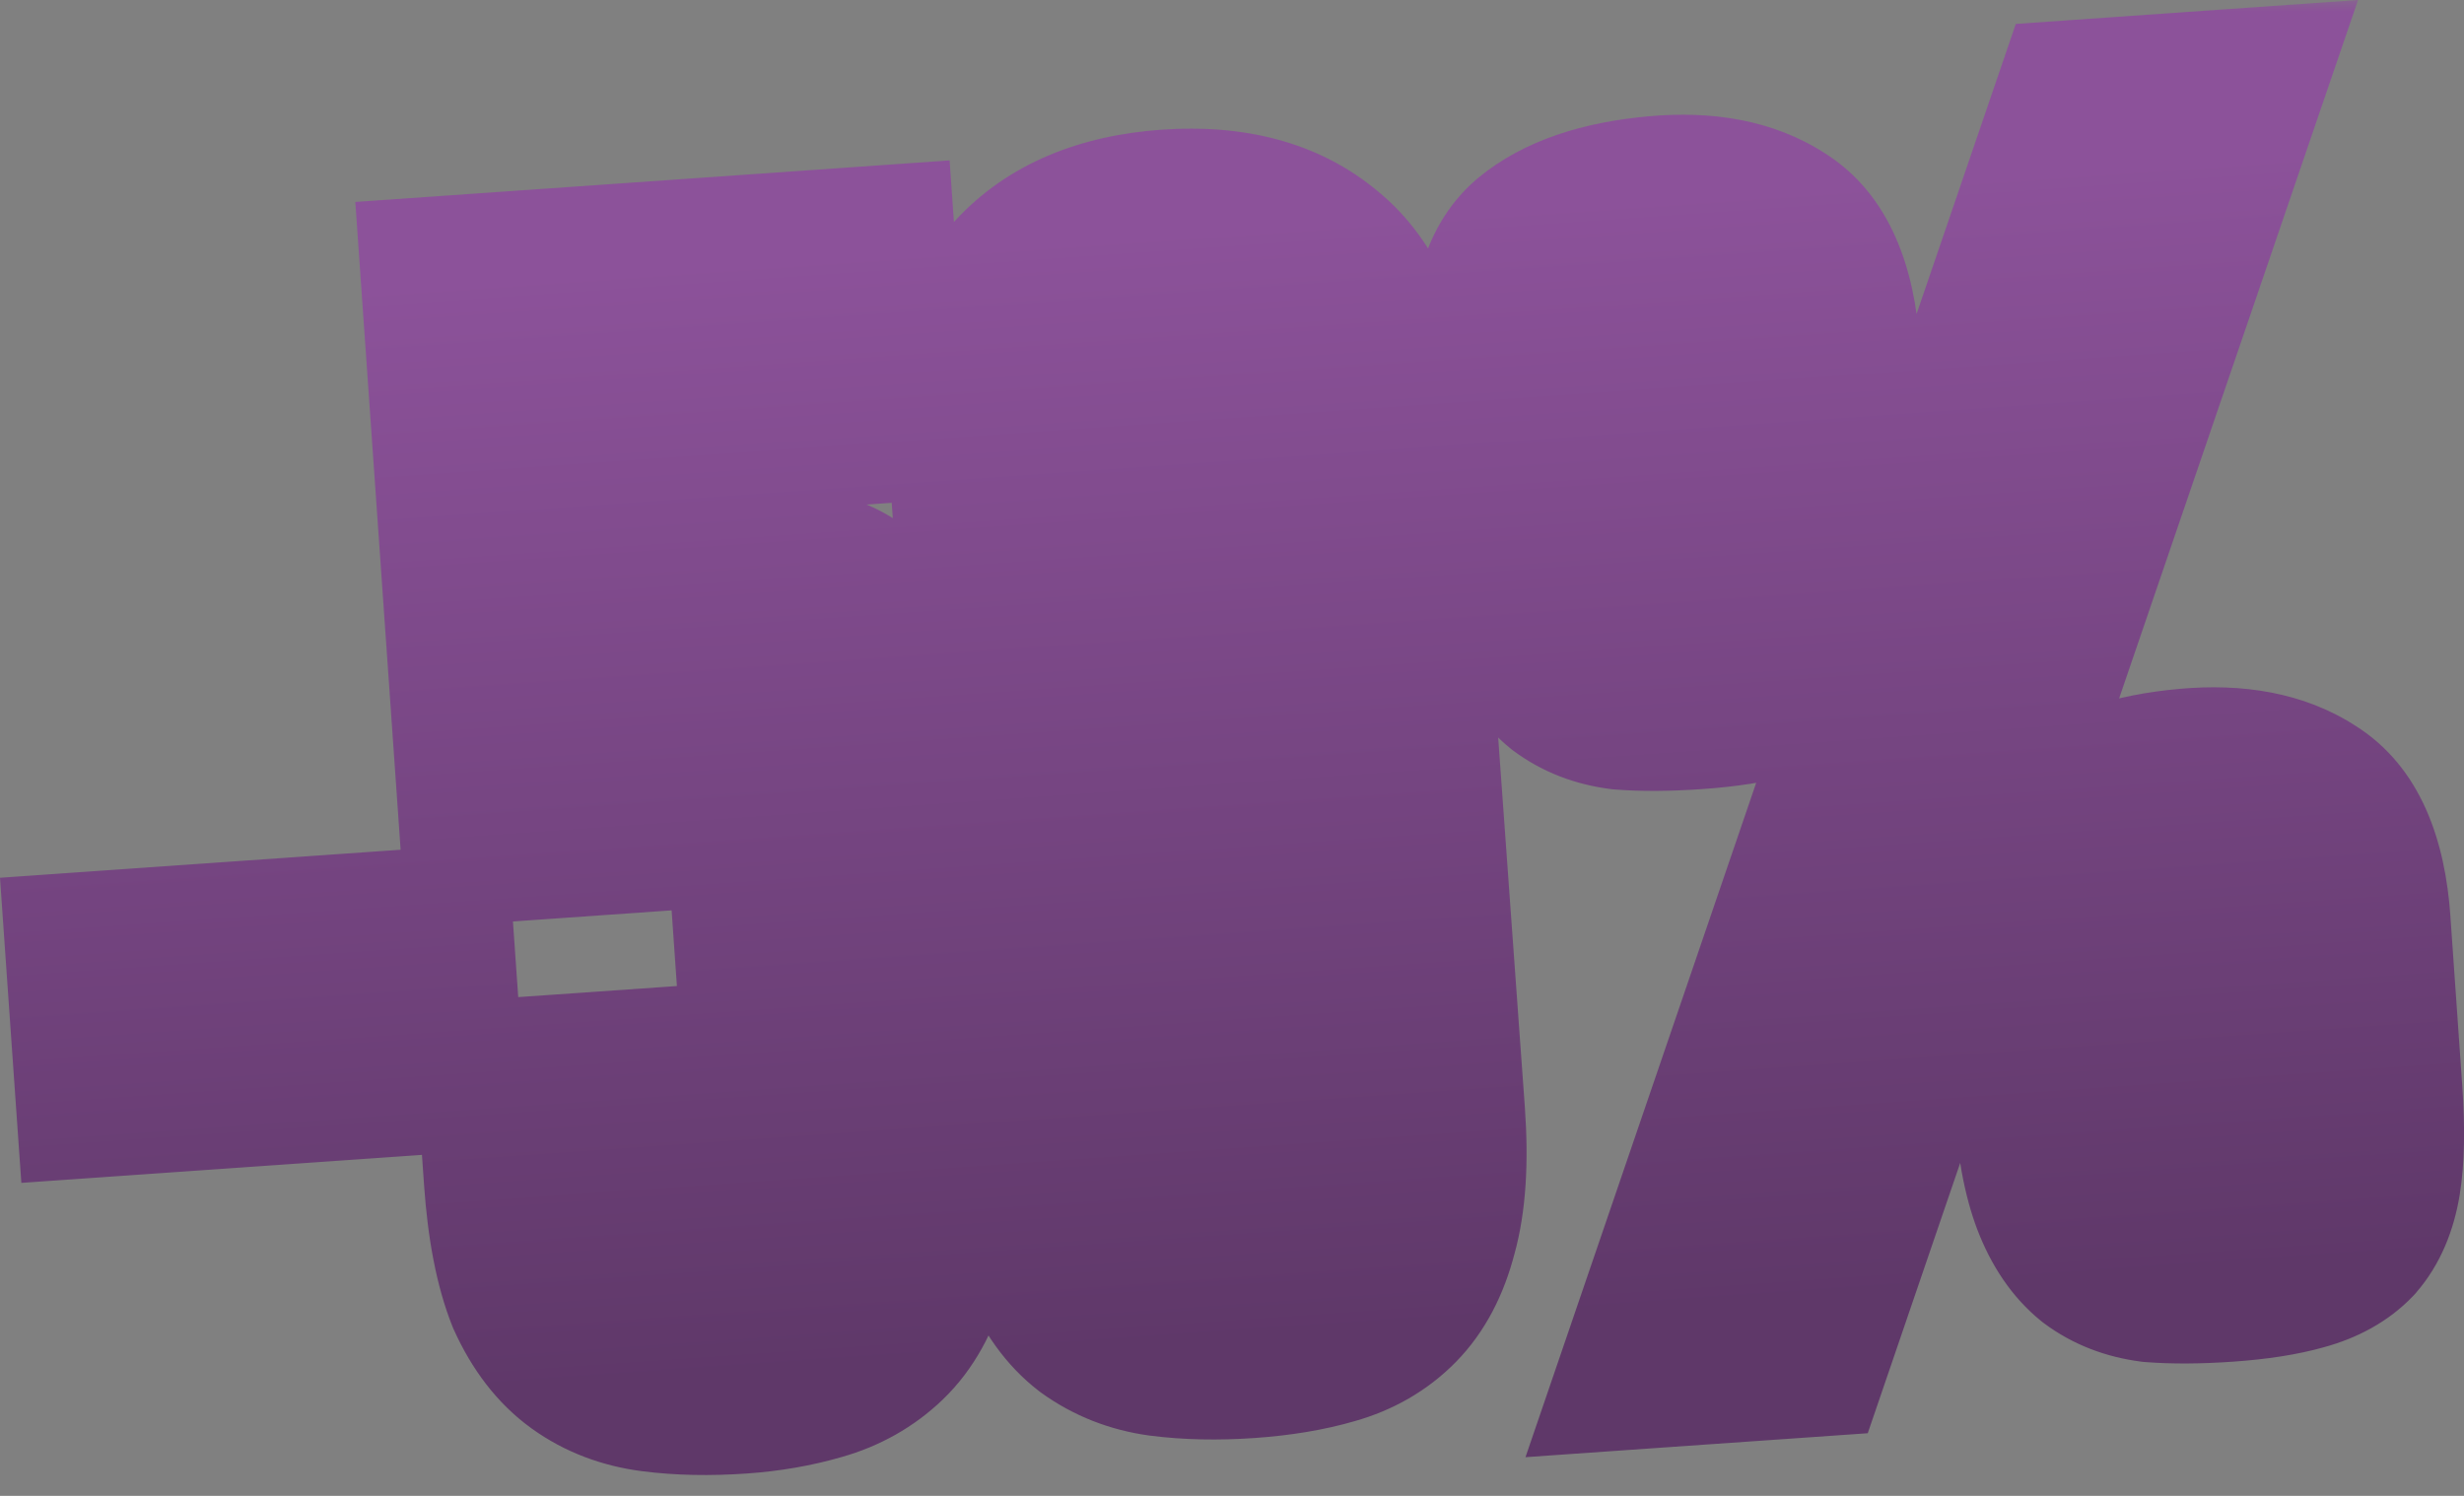 <?xml version="1.0" encoding="UTF-8"?> <svg xmlns="http://www.w3.org/2000/svg" width="84" height="51" viewBox="0 0 84 51" fill="none"><rect x="0" y="0" width="84" height="51" fill="#808080" stroke="none"/><mask id="path-1-outside-1_3005_9948" maskUnits="userSpaceOnUse" x="-2.366" y="-0.113" width="87.144" height="53.743" fill="black"><rect fill="white" x="-2.366" y="-0.113" width="87.144" height="53.743"></rect><path d="M14.823 36.336L3.511 37.127L3.202 32.71L14.514 31.919L14.823 36.336ZM26.192 19.68C26.73 19.643 27.238 19.68 27.715 19.791C28.226 19.863 28.691 20.065 29.111 20.397C29.529 20.692 29.865 21.12 30.121 21.679C30.412 22.236 30.591 22.982 30.656 23.915L31.722 39.16C31.835 40.776 31.729 42.101 31.405 43.134C31.116 44.165 30.667 44.972 30.058 45.556C29.45 46.14 28.72 46.552 27.871 46.791C27.058 47.029 26.184 47.18 25.25 47.245C24.173 47.321 23.179 47.3 22.269 47.183C21.358 47.066 20.561 46.761 19.877 46.268C19.193 45.774 18.637 45.055 18.211 44.111C17.817 43.128 17.564 41.828 17.451 40.212L17.229 37.034L22.615 36.657L22.755 38.651C22.835 39.8 22.974 40.746 23.17 41.49C23.4 42.196 23.981 42.516 24.915 42.451C25.418 42.416 25.771 42.301 25.974 42.106C26.21 41.873 26.371 41.591 26.456 41.261C26.538 40.894 26.564 40.477 26.531 40.01C26.496 39.508 26.458 38.969 26.418 38.394L25.551 26.005C25.541 25.861 25.511 25.683 25.46 25.47C25.442 25.218 25.355 25.008 25.199 24.838C25.076 24.63 24.886 24.481 24.627 24.391C24.401 24.263 24.077 24.267 23.653 24.405C23.089 24.589 22.67 25.051 22.397 25.792C22.121 26.497 22.013 27.262 22.07 28.088L16.63 28.469L15.315 9.669L29.59 8.671L29.974 14.165L21.086 14.787L21.734 24.052L22.107 23.972C22.177 23.931 22.215 23.712 22.224 23.314C22.265 22.878 22.396 22.418 22.614 21.933C22.866 21.411 23.248 20.933 23.759 20.5C24.304 20.029 25.114 19.756 26.192 19.68ZM48.995 38.007C49.108 39.623 49.02 40.946 48.731 41.977C48.475 42.969 48.061 43.756 47.489 44.337C46.916 44.918 46.205 45.329 45.355 45.569C44.542 45.806 43.614 45.961 42.573 46.034C41.495 46.109 40.502 46.089 39.591 45.972C38.717 45.852 37.938 45.546 37.254 45.053C36.605 44.557 36.086 43.835 35.695 42.888C35.301 41.905 35.048 40.606 34.935 38.99L33.255 14.964C33.089 12.594 33.594 10.79 34.771 9.553C35.945 8.28 37.627 7.567 39.818 7.414C42.009 7.261 43.756 7.734 45.06 8.834C46.361 9.898 47.095 11.615 47.261 13.985L48.995 38.007ZM40.157 12.262C39.331 12.32 38.829 12.626 38.651 13.18C38.507 13.695 38.466 14.401 38.529 15.299L40.111 37.924C40.191 39.073 40.359 39.928 40.615 40.487C40.907 41.044 41.43 41.296 42.184 41.243C42.938 41.191 43.403 40.87 43.578 40.28C43.753 39.69 43.801 38.821 43.72 37.672L42.138 15.047C42.073 14.113 41.933 13.401 41.718 12.911C41.504 12.421 40.983 12.204 40.157 12.262ZM61.479 46.011L56.308 46.373L70.914 3.67L76.086 3.308L61.479 46.011ZM62.856 17.712C62.944 18.969 62.925 19.981 62.798 20.748C62.671 21.514 62.407 22.128 62.006 22.589C61.603 23.014 61.047 23.324 60.339 23.518C59.667 23.709 58.828 23.84 57.822 23.91C56.853 23.978 56.005 23.983 55.279 23.926C54.551 23.832 53.92 23.588 53.388 23.192C52.852 22.76 52.43 22.14 52.121 21.332C51.812 20.523 51.608 19.419 51.51 18.018L51.137 12.685C50.991 10.602 51.378 9.168 52.298 8.382C53.253 7.593 54.645 7.117 56.474 6.953C58.16 6.799 59.531 7.064 60.59 7.748C61.684 8.429 62.304 9.811 62.449 11.894L62.856 17.712ZM56.684 10.728C55.966 10.778 55.529 10.989 55.375 11.361C55.254 11.694 55.221 12.255 55.276 13.046L55.596 17.624C55.667 18.63 55.824 19.323 56.067 19.703C56.307 20.047 56.77 20.213 57.455 20.201C58.063 20.122 58.444 19.897 58.598 19.526C58.75 19.118 58.791 18.411 58.721 17.406L58.401 12.827C58.343 12.001 58.213 11.433 58.011 11.122C57.844 10.809 57.402 10.677 56.684 10.728ZM80.948 37.234C81.036 38.491 81.016 39.502 80.89 40.269C80.763 41.036 80.499 41.65 80.098 42.111C79.695 42.536 79.139 42.846 78.431 43.039C77.759 43.231 76.92 43.362 75.914 43.432C74.945 43.5 74.097 43.505 73.371 43.447C72.643 43.354 72.012 43.109 71.479 42.714C70.944 42.282 70.522 41.662 70.212 40.853C69.903 40.045 69.7 38.94 69.602 37.54L69.229 32.207C69.083 30.124 69.47 28.689 70.389 27.903C71.345 27.115 72.737 26.639 74.566 26.475C76.251 26.321 77.623 26.586 78.681 27.27C79.776 27.951 80.396 29.333 80.541 31.416L80.948 37.234ZM74.776 30.249C74.058 30.299 73.621 30.51 73.467 30.882C73.346 31.215 73.313 31.777 73.368 32.567L73.688 37.146C73.759 38.151 73.915 38.844 74.158 39.224C74.399 39.568 74.862 39.734 75.546 39.722C76.154 39.644 76.536 39.419 76.69 39.047C76.842 38.639 76.883 37.933 76.813 36.927L76.493 32.349C76.435 31.523 76.305 30.954 76.103 30.644C75.936 30.33 75.494 30.199 74.776 30.249Z"></path></mask><path d="M14.823 36.336L3.511 37.127L3.202 32.71L14.514 31.919L14.823 36.336ZM26.192 19.68C26.73 19.643 27.238 19.68 27.715 19.791C28.226 19.863 28.691 20.065 29.111 20.397C29.529 20.692 29.865 21.12 30.121 21.679C30.412 22.236 30.591 22.982 30.656 23.915L31.722 39.16C31.835 40.776 31.729 42.101 31.405 43.134C31.116 44.165 30.667 44.972 30.058 45.556C29.45 46.14 28.72 46.552 27.871 46.791C27.058 47.029 26.184 47.18 25.25 47.245C24.173 47.321 23.179 47.3 22.269 47.183C21.358 47.066 20.561 46.761 19.877 46.268C19.193 45.774 18.637 45.055 18.211 44.111C17.817 43.128 17.564 41.828 17.451 40.212L17.229 37.034L22.615 36.657L22.755 38.651C22.835 39.8 22.974 40.746 23.17 41.49C23.4 42.196 23.981 42.516 24.915 42.451C25.418 42.416 25.771 42.301 25.974 42.106C26.21 41.873 26.371 41.591 26.456 41.261C26.538 40.894 26.564 40.477 26.531 40.01C26.496 39.508 26.458 38.969 26.418 38.394L25.551 26.005C25.541 25.861 25.511 25.683 25.46 25.47C25.442 25.218 25.355 25.008 25.199 24.838C25.076 24.63 24.886 24.481 24.627 24.391C24.401 24.263 24.077 24.267 23.653 24.405C23.089 24.589 22.67 25.051 22.397 25.792C22.121 26.497 22.013 27.262 22.07 28.088L16.63 28.469L15.315 9.669L29.59 8.671L29.974 14.165L21.086 14.787L21.734 24.052L22.107 23.972C22.177 23.931 22.215 23.712 22.224 23.314C22.265 22.878 22.396 22.418 22.614 21.933C22.866 21.411 23.248 20.933 23.759 20.5C24.304 20.029 25.114 19.756 26.192 19.68ZM48.995 38.007C49.108 39.623 49.02 40.946 48.731 41.977C48.475 42.969 48.061 43.756 47.489 44.337C46.916 44.918 46.205 45.329 45.355 45.569C44.542 45.806 43.614 45.961 42.573 46.034C41.495 46.109 40.502 46.089 39.591 45.972C38.717 45.852 37.938 45.546 37.254 45.053C36.605 44.557 36.086 43.835 35.695 42.888C35.301 41.905 35.048 40.606 34.935 38.99L33.255 14.964C33.089 12.594 33.594 10.79 34.771 9.553C35.945 8.28 37.627 7.567 39.818 7.414C42.009 7.261 43.756 7.734 45.06 8.834C46.361 9.898 47.095 11.615 47.261 13.985L48.995 38.007ZM40.157 12.262C39.331 12.32 38.829 12.626 38.651 13.18C38.507 13.695 38.466 14.401 38.529 15.299L40.111 37.924C40.191 39.073 40.359 39.928 40.615 40.487C40.907 41.044 41.43 41.296 42.184 41.243C42.938 41.191 43.403 40.87 43.578 40.28C43.753 39.69 43.801 38.821 43.72 37.672L42.138 15.047C42.073 14.113 41.933 13.401 41.718 12.911C41.504 12.421 40.983 12.204 40.157 12.262ZM61.479 46.011L56.308 46.373L70.914 3.67L76.086 3.308L61.479 46.011ZM62.856 17.712C62.944 18.969 62.925 19.981 62.798 20.748C62.671 21.514 62.407 22.128 62.006 22.589C61.603 23.014 61.047 23.324 60.339 23.518C59.667 23.709 58.828 23.84 57.822 23.91C56.853 23.978 56.005 23.983 55.279 23.926C54.551 23.832 53.92 23.588 53.388 23.192C52.852 22.76 52.43 22.14 52.121 21.332C51.812 20.523 51.608 19.419 51.51 18.018L51.137 12.685C50.991 10.602 51.378 9.168 52.298 8.382C53.253 7.593 54.645 7.117 56.474 6.953C58.16 6.799 59.531 7.064 60.59 7.748C61.684 8.429 62.304 9.811 62.449 11.894L62.856 17.712ZM56.684 10.728C55.966 10.778 55.529 10.989 55.375 11.361C55.254 11.694 55.221 12.255 55.276 13.046L55.596 17.624C55.667 18.63 55.824 19.323 56.067 19.703C56.307 20.047 56.77 20.213 57.455 20.201C58.063 20.122 58.444 19.897 58.598 19.526C58.75 19.118 58.791 18.411 58.721 17.406L58.401 12.827C58.343 12.001 58.213 11.433 58.011 11.122C57.844 10.809 57.402 10.677 56.684 10.728ZM80.948 37.234C81.036 38.491 81.016 39.502 80.89 40.269C80.763 41.036 80.499 41.65 80.098 42.111C79.695 42.536 79.139 42.846 78.431 43.039C77.759 43.231 76.92 43.362 75.914 43.432C74.945 43.5 74.097 43.505 73.371 43.447C72.643 43.354 72.012 43.109 71.479 42.714C70.944 42.282 70.522 41.662 70.212 40.853C69.903 40.045 69.7 38.94 69.602 37.54L69.229 32.207C69.083 30.124 69.47 28.689 70.389 27.903C71.345 27.115 72.737 26.639 74.566 26.475C76.251 26.321 77.623 26.586 78.681 27.27C79.776 27.951 80.396 29.333 80.541 31.416L80.948 37.234ZM74.776 30.249C74.058 30.299 73.621 30.51 73.467 30.882C73.346 31.215 73.313 31.777 73.368 32.567L73.688 37.146C73.759 38.151 73.915 38.844 74.158 39.224C74.399 39.568 74.862 39.734 75.546 39.722C76.154 39.644 76.536 39.419 76.69 39.047C76.842 38.639 76.883 37.933 76.813 36.927L76.493 32.349C76.435 31.523 76.305 30.954 76.103 30.644C75.936 30.33 75.494 30.199 74.776 30.249Z" fill="#DAFC54"></path><path d="M14.823 36.336L15.033 39.329L18.025 39.12L17.816 36.127L14.823 36.336ZM3.511 37.127L0.518 37.336L0.728 40.329L3.72 40.12L3.511 37.127ZM3.202 32.71L2.993 29.717L9.24431e-05 29.927L0.209 32.919L3.202 32.71ZM14.514 31.919L17.507 31.71L17.298 28.717L14.305 28.926L14.514 31.919ZM14.823 36.336L14.614 33.343L3.302 34.134L3.511 37.127L3.72 40.12L15.033 39.329L14.823 36.336ZM3.511 37.127L6.504 36.918L6.195 32.501L3.202 32.71L0.209 32.919L0.518 37.336L3.511 37.127ZM3.202 32.71L3.411 35.703L14.724 34.912L14.514 31.919L14.305 28.926L2.993 29.717L3.202 32.71ZM14.514 31.919L11.522 32.128L11.831 36.545L14.823 36.336L17.816 36.127L17.507 31.71L14.514 31.919ZM27.715 19.791L27.035 22.712L27.163 22.742L27.293 22.761L27.715 19.791ZM29.111 20.397L27.253 22.752L27.314 22.8L27.378 22.845L29.111 20.397ZM30.121 21.679L27.392 22.926L27.426 22.999L27.463 23.07L30.121 21.679ZM31.405 43.134L28.543 42.234L28.529 42.279L28.516 42.325L31.405 43.134ZM30.058 45.556L32.135 47.721L32.135 47.721L30.058 45.556ZM27.871 46.791L27.056 43.904L27.043 43.908L27.031 43.911L27.871 46.791ZM22.269 47.183L22.651 44.208L22.269 47.183ZM19.877 46.268L21.632 43.835L19.877 46.268ZM18.211 44.111L15.425 45.226L15.45 45.287L15.477 45.346L18.211 44.111ZM17.229 37.034L17.019 34.041L14.027 34.251L14.236 37.243L17.229 37.034ZM22.615 36.657L25.608 36.448L25.399 33.455L22.406 33.665L22.615 36.657ZM23.17 41.49L20.269 42.256L20.291 42.338L20.317 42.419L23.17 41.49ZM25.974 42.106L28.05 44.271L28.065 44.257L28.08 44.242L25.974 42.106ZM26.456 41.261L29.361 42.008L29.372 41.965L29.383 41.92L26.456 41.261ZM25.46 25.47L22.467 25.679L22.485 25.927L22.542 26.168L25.46 25.47ZM25.199 24.838L22.616 26.364L22.778 26.637L22.993 26.871L25.199 24.838ZM24.627 24.391L23.141 26.997L23.38 27.134L23.64 27.224L24.627 24.391ZM23.653 24.405L24.582 27.258L24.582 27.258L23.653 24.405ZM22.397 25.792L25.191 26.884L25.202 26.857L25.212 26.829L22.397 25.792ZM22.07 28.088L22.28 31.081L25.272 30.872L25.063 27.879L22.07 28.088ZM16.63 28.469L13.637 28.678L13.846 31.671L16.839 31.462L16.63 28.469ZM15.315 9.669L15.106 6.676L12.113 6.885L12.322 9.878L15.315 9.669ZM29.59 8.671L32.583 8.461L32.373 5.469L29.381 5.678L29.59 8.671ZM29.974 14.165L30.184 17.158L33.176 16.949L32.967 13.956L29.974 14.165ZM21.086 14.787L20.877 11.794L17.884 12.003L18.093 14.996L21.086 14.787ZM21.734 24.052L18.741 24.261L18.983 27.712L22.364 26.985L21.734 24.052ZM22.107 23.972L22.738 26.905L23.214 26.803L23.633 26.555L22.107 23.972ZM22.224 23.314L19.237 23.029L19.227 23.14L19.224 23.252L22.224 23.314ZM22.614 21.933L19.912 20.63L19.896 20.665L19.88 20.699L22.614 21.933ZM23.759 20.5L25.698 22.79L25.71 22.779L25.722 22.769L23.759 20.5ZM26.192 19.68L26.401 22.673C26.672 22.654 26.878 22.676 27.035 22.712L27.715 19.791L28.395 16.869C27.599 16.683 26.789 16.631 25.983 16.688L26.192 19.68ZM27.715 19.791L27.293 22.761C27.291 22.76 27.285 22.759 27.277 22.757C27.268 22.755 27.26 22.752 27.252 22.748C27.244 22.745 27.24 22.742 27.239 22.742C27.238 22.741 27.243 22.744 27.253 22.752L29.111 20.397L30.969 18.041C30.15 17.395 29.193 16.971 28.138 16.82L27.715 19.791ZM29.111 20.397L27.378 22.845C27.358 22.832 27.343 22.819 27.333 22.809C27.322 22.799 27.318 22.793 27.32 22.795C27.323 22.799 27.351 22.836 27.392 22.926L30.121 21.679L32.849 20.433C32.418 19.489 31.774 18.606 30.844 17.948L29.111 20.397ZM30.121 21.679L27.463 23.07C27.492 23.127 27.614 23.42 27.663 24.125L30.656 23.915L33.649 23.706C33.568 22.543 33.332 21.346 32.779 20.288L30.121 21.679ZM30.656 23.915L27.663 24.125L28.73 39.369L31.722 39.16L34.715 38.951L33.649 23.706L30.656 23.915ZM31.722 39.16L28.73 39.369C28.828 40.779 28.713 41.691 28.543 42.234L31.405 43.134L34.267 44.033C34.745 42.511 34.842 40.774 34.715 38.951L31.722 39.16ZM31.405 43.134L28.516 42.325C28.333 42.976 28.112 43.265 27.982 43.391L30.058 45.556L32.135 47.721C33.222 46.678 33.898 45.354 34.293 43.944L31.405 43.134ZM30.058 45.556L27.982 43.391C27.744 43.618 27.455 43.792 27.056 43.904L27.871 46.791L28.686 49.678C29.986 49.311 31.155 48.661 32.135 47.721L30.058 45.556ZM27.871 46.791L27.031 43.911C26.443 44.083 25.783 44.201 25.041 44.253L25.25 47.245L25.46 50.238C26.585 50.159 27.672 49.974 28.711 49.671L27.871 46.791ZM25.25 47.245L25.041 44.253C24.127 44.316 23.334 44.295 22.651 44.208L22.269 47.183L21.887 50.159C23.024 50.305 24.219 50.325 25.46 50.238L25.25 47.245ZM22.269 47.183L22.651 44.208C22.191 44.149 21.876 44.01 21.632 43.835L19.877 46.268L18.122 48.701C19.247 49.512 20.526 49.984 21.887 50.159L22.269 47.183ZM19.877 46.268L21.632 43.835C21.461 43.711 21.204 43.45 20.944 42.875L18.211 44.111L15.477 45.346C16.071 46.66 16.925 47.838 18.122 48.701L19.877 46.268ZM18.211 44.111L20.996 42.996C20.762 42.413 20.545 41.455 20.444 40.003L17.451 40.212L14.458 40.422C14.583 42.202 14.872 43.843 15.425 45.226L18.211 44.111ZM17.451 40.212L20.444 40.003L20.221 36.825L17.229 37.034L14.236 37.243L14.458 40.422L17.451 40.212ZM17.229 37.034L17.438 40.027L22.825 39.65L22.615 36.657L22.406 33.665L17.019 34.041L17.229 37.034ZM22.615 36.657L19.623 36.867L19.762 38.86L22.755 38.651L25.747 38.441L25.608 36.448L22.615 36.657ZM22.755 38.651L19.762 38.86C19.85 40.114 20.007 41.264 20.269 42.256L23.17 41.49L26.071 40.725C25.94 40.229 25.82 39.485 25.747 38.441L22.755 38.651ZM23.17 41.49L20.317 42.419C20.638 43.404 21.293 44.316 22.332 44.888C23.295 45.418 24.308 45.501 25.124 45.444L24.915 42.451L24.706 39.458C24.589 39.467 24.843 39.422 25.225 39.632C25.424 39.741 25.611 39.896 25.761 40.086C25.908 40.272 25.985 40.445 26.023 40.562L23.17 41.49ZM24.915 42.451L25.124 45.444C25.832 45.394 27.072 45.21 28.05 44.271L25.974 42.106L23.897 39.941C24.208 39.643 24.506 39.526 24.628 39.486C24.751 39.446 24.793 39.452 24.706 39.458L24.915 42.451ZM25.974 42.106L28.08 44.242C28.715 43.616 29.145 42.85 29.361 42.008L26.456 41.261L23.551 40.513C23.571 40.434 23.607 40.337 23.665 40.234C23.724 40.131 23.794 40.042 23.867 39.97L25.974 42.106ZM26.456 41.261L29.383 41.92C29.543 41.209 29.572 40.491 29.523 39.801L26.531 40.01L23.538 40.22C23.555 40.463 23.534 40.579 23.529 40.601L26.456 41.261ZM26.531 40.01L29.523 39.801C29.523 39.8 29.523 39.799 29.523 39.798C29.523 39.797 29.523 39.796 29.523 39.795C29.523 39.794 29.523 39.793 29.523 39.792C29.523 39.791 29.523 39.79 29.523 39.789C29.523 39.788 29.523 39.787 29.523 39.786C29.522 39.785 29.522 39.784 29.522 39.783C29.522 39.782 29.522 39.781 29.522 39.78C29.522 39.779 29.522 39.779 29.522 39.778C29.522 39.776 29.522 39.776 29.522 39.775C29.522 39.774 29.521 39.773 29.521 39.772C29.521 39.771 29.521 39.77 29.521 39.769C29.521 39.768 29.521 39.767 29.521 39.766C29.521 39.765 29.521 39.764 29.521 39.763C29.521 39.762 29.521 39.761 29.521 39.76C29.521 39.759 29.52 39.758 29.52 39.757C29.52 39.756 29.52 39.755 29.52 39.754C29.52 39.753 29.52 39.752 29.52 39.751C29.52 39.75 29.52 39.749 29.52 39.748C29.52 39.747 29.52 39.746 29.52 39.745C29.52 39.744 29.52 39.743 29.519 39.742C29.519 39.741 29.519 39.74 29.519 39.739C29.519 39.738 29.519 39.737 29.519 39.736C29.519 39.735 29.519 39.734 29.519 39.733C29.519 39.732 29.519 39.731 29.519 39.73C29.518 39.729 29.518 39.728 29.518 39.727C29.518 39.726 29.518 39.725 29.518 39.724C29.518 39.723 29.518 39.722 29.518 39.721C29.518 39.72 29.518 39.719 29.518 39.718C29.518 39.717 29.518 39.716 29.517 39.715C29.517 39.714 29.517 39.713 29.517 39.712C29.517 39.711 29.517 39.71 29.517 39.709C29.517 39.708 29.517 39.707 29.517 39.706C29.517 39.705 29.517 39.704 29.517 39.703C29.517 39.702 29.517 39.701 29.517 39.7C29.516 39.7 29.516 39.699 29.516 39.697C29.516 39.697 29.516 39.696 29.516 39.694C29.516 39.694 29.516 39.693 29.516 39.691C29.516 39.691 29.516 39.69 29.516 39.689C29.516 39.688 29.515 39.687 29.515 39.686C29.515 39.685 29.515 39.684 29.515 39.683C29.515 39.682 29.515 39.681 29.515 39.68C29.515 39.679 29.515 39.678 29.515 39.677C29.515 39.676 29.515 39.675 29.515 39.674C29.515 39.673 29.515 39.672 29.514 39.671C29.514 39.67 29.514 39.669 29.514 39.668C29.514 39.667 29.514 39.666 29.514 39.665C29.514 39.664 29.514 39.663 29.514 39.662C29.514 39.661 29.514 39.66 29.514 39.659C29.514 39.658 29.513 39.657 29.513 39.656C29.513 39.655 29.513 39.654 29.513 39.653C29.513 39.652 29.513 39.651 29.513 39.65C29.513 39.649 29.513 39.648 29.513 39.647C29.513 39.646 29.513 39.645 29.512 39.644C29.512 39.643 29.512 39.642 29.512 39.641C29.512 39.64 29.512 39.639 29.512 39.638C29.512 39.637 29.512 39.636 29.512 39.635C29.512 39.634 29.512 39.633 29.512 39.632C29.512 39.631 29.512 39.63 29.512 39.629C29.511 39.628 29.511 39.627 29.511 39.626C29.511 39.625 29.511 39.624 29.511 39.623C29.511 39.622 29.511 39.621 29.511 39.62C29.511 39.619 29.511 39.618 29.511 39.617C29.511 39.616 29.511 39.615 29.51 39.614C29.51 39.613 29.51 39.612 29.51 39.611C29.51 39.61 29.51 39.609 29.51 39.608C29.51 39.607 29.51 39.606 29.51 39.605C29.51 39.604 29.51 39.603 29.51 39.602C29.509 39.601 29.509 39.6 29.509 39.599C29.509 39.598 29.509 39.597 29.509 39.596C29.509 39.595 29.509 39.594 29.509 39.593C29.509 39.592 29.509 39.591 29.509 39.59C29.509 39.589 29.509 39.588 29.509 39.587C29.509 39.586 29.508 39.585 29.508 39.584C29.508 39.583 29.508 39.582 29.508 39.581C29.508 39.58 29.508 39.579 29.508 39.578C29.508 39.577 29.508 39.576 29.508 39.575C29.508 39.574 29.508 39.573 29.508 39.572C29.507 39.571 29.507 39.57 29.507 39.569C29.507 39.568 29.507 39.567 29.507 39.566C29.507 39.565 29.507 39.564 29.507 39.563C29.507 39.562 29.507 39.561 29.507 39.56C29.507 39.559 29.506 39.558 29.506 39.557C29.506 39.556 29.506 39.555 29.506 39.554C29.506 39.553 29.506 39.552 29.506 39.551C29.506 39.55 29.506 39.549 29.506 39.548C29.506 39.547 29.506 39.546 29.506 39.545C29.506 39.544 29.505 39.543 29.505 39.542C29.505 39.541 29.505 39.54 29.505 39.539C29.505 39.538 29.505 39.537 29.505 39.536C29.505 39.535 29.505 39.534 29.505 39.533C29.505 39.532 29.505 39.531 29.505 39.53C29.505 39.529 29.504 39.528 29.504 39.527C29.504 39.526 29.504 39.525 29.504 39.524C29.504 39.523 29.504 39.522 29.504 39.52C29.504 39.52 29.504 39.519 29.504 39.517C29.504 39.517 29.503 39.516 29.503 39.514C29.503 39.514 29.503 39.513 29.503 39.511C29.503 39.511 29.503 39.51 29.503 39.508C29.503 39.507 29.503 39.506 29.503 39.505C29.503 39.504 29.503 39.503 29.503 39.502C29.503 39.501 29.503 39.5 29.502 39.499C29.502 39.498 29.502 39.497 29.502 39.496C29.502 39.495 29.502 39.494 29.502 39.493C29.502 39.492 29.502 39.491 29.502 39.49C29.502 39.489 29.502 39.488 29.502 39.487C29.502 39.486 29.501 39.485 29.501 39.484C29.501 39.483 29.501 39.482 29.501 39.481C29.501 39.48 29.501 39.479 29.501 39.478C29.501 39.477 29.501 39.476 29.501 39.475C29.501 39.474 29.501 39.473 29.5 39.472C29.5 39.471 29.5 39.47 29.5 39.469C29.5 39.468 29.5 39.467 29.5 39.466C29.5 39.465 29.5 39.464 29.5 39.463C29.5 39.462 29.5 39.461 29.5 39.46C29.5 39.459 29.5 39.458 29.499 39.457C29.499 39.456 29.499 39.455 29.499 39.454C29.499 39.453 29.499 39.452 29.499 39.451C29.499 39.45 29.499 39.449 29.499 39.448C29.499 39.447 29.499 39.446 29.499 39.445C29.498 39.444 29.498 39.443 29.498 39.442C29.498 39.441 29.498 39.44 29.498 39.439C29.498 39.438 29.498 39.437 29.498 39.436C29.498 39.435 29.498 39.434 29.498 39.432C29.498 39.431 29.498 39.431 29.497 39.429C29.497 39.428 29.497 39.427 29.497 39.426C29.497 39.425 29.497 39.424 29.497 39.423C29.497 39.422 29.497 39.421 29.497 39.42C29.497 39.419 29.497 39.418 29.497 39.417C29.497 39.416 29.497 39.415 29.497 39.414C29.496 39.413 29.496 39.412 29.496 39.411C29.496 39.41 29.496 39.409 29.496 39.408C29.496 39.407 29.496 39.406 29.496 39.405C29.496 39.404 29.496 39.403 29.496 39.402C29.495 39.401 29.495 39.4 29.495 39.399C29.495 39.398 29.495 39.397 29.495 39.396C29.495 39.395 29.495 39.394 29.495 39.393C29.495 39.392 29.495 39.391 29.495 39.39C29.495 39.389 29.495 39.388 29.494 39.387C29.494 39.386 29.494 39.385 29.494 39.384C29.494 39.383 29.494 39.382 29.494 39.381C29.494 39.38 29.494 39.379 29.494 39.377C29.494 39.377 29.494 39.376 29.494 39.374C29.494 39.373 29.494 39.372 29.494 39.371C29.493 39.37 29.493 39.369 29.493 39.368C29.493 39.367 29.493 39.366 29.493 39.365C29.493 39.364 29.493 39.363 29.493 39.362C29.493 39.361 29.493 39.36 29.493 39.359C29.492 39.358 29.492 39.357 29.492 39.356C29.492 39.355 29.492 39.354 29.492 39.353C29.492 39.352 29.492 39.351 29.492 39.35C29.492 39.349 29.492 39.348 29.492 39.347C29.492 39.346 29.492 39.345 29.491 39.344C29.491 39.343 29.491 39.342 29.491 39.341C29.491 39.34 29.491 39.339 29.491 39.338C29.491 39.337 29.491 39.336 29.491 39.335C29.491 39.334 29.491 39.333 29.491 39.331C29.491 39.331 29.491 39.33 29.491 39.328C29.49 39.327 29.49 39.326 29.49 39.325C29.49 39.324 29.49 39.323 29.49 39.322C29.49 39.321 29.49 39.32 29.49 39.319C29.49 39.318 29.49 39.317 29.49 39.316C29.489 39.315 29.489 39.314 29.489 39.313C29.489 39.312 29.489 39.311 29.489 39.31C29.489 39.309 29.489 39.308 29.489 39.307C29.489 39.306 29.489 39.305 29.489 39.304C29.489 39.303 29.489 39.302 29.488 39.301C29.488 39.3 29.488 39.299 29.488 39.298C29.488 39.297 29.488 39.296 29.488 39.295C29.488 39.294 29.488 39.292 29.488 39.291C29.488 39.291 29.488 39.289 29.488 39.288C29.488 39.287 29.488 39.286 29.487 39.285C29.487 39.284 29.487 39.283 29.487 39.282C29.487 39.281 29.487 39.28 29.487 39.279C29.487 39.278 29.487 39.277 29.487 39.276C29.487 39.275 29.487 39.274 29.487 39.273C29.486 39.272 29.486 39.271 29.486 39.27C29.486 39.269 29.486 39.268 29.486 39.267C29.486 39.266 29.486 39.265 29.486 39.264C29.486 39.263 29.486 39.262 29.486 39.261C29.486 39.26 29.486 39.258 29.485 39.258C29.485 39.257 29.485 39.255 29.485 39.254C29.485 39.253 29.485 39.252 29.485 39.251C29.485 39.25 29.485 39.249 29.485 39.248C29.485 39.247 29.485 39.246 29.485 39.245C29.485 39.244 29.485 39.243 29.484 39.242C29.484 39.241 29.484 39.24 29.484 39.239C29.484 39.238 29.484 39.237 29.484 39.236C29.484 39.235 29.484 39.234 29.484 39.233C29.484 39.232 29.484 39.231 29.484 39.23C29.483 39.229 29.483 39.228 29.483 39.227C29.483 39.225 29.483 39.224 29.483 39.223C29.483 39.222 29.483 39.221 29.483 39.22C29.483 39.219 29.483 39.218 29.483 39.217C29.483 39.216 29.483 39.215 29.483 39.214C29.482 39.213 29.482 39.212 29.482 39.211C29.482 39.21 29.482 39.209 29.482 39.208C29.482 39.207 29.482 39.206 29.482 39.205C29.482 39.204 29.482 39.203 29.482 39.202C29.482 39.201 29.482 39.2 29.481 39.199C29.481 39.197 29.481 39.197 29.481 39.196C29.481 39.194 29.481 39.193 29.481 39.192C29.481 39.191 29.481 39.19 29.481 39.189C29.481 39.188 29.481 39.187 29.48 39.186C29.48 39.185 29.48 39.184 29.48 39.183C29.48 39.182 29.48 39.181 29.48 39.18C29.48 39.179 29.48 39.178 29.48 39.177C29.48 39.176 29.48 39.175 29.48 39.174C29.48 39.173 29.48 39.172 29.479 39.171C29.479 39.169 29.479 39.169 29.479 39.167C29.479 39.166 29.479 39.165 29.479 39.164C29.479 39.163 29.479 39.162 29.479 39.161C29.479 39.16 29.479 39.159 29.479 39.158C29.479 39.157 29.478 39.156 29.478 39.155C29.478 39.154 29.478 39.153 29.478 39.152C29.478 39.151 29.478 39.15 29.478 39.149C29.478 39.148 29.478 39.147 29.478 39.146C29.478 39.145 29.477 39.144 29.477 39.142C29.477 39.141 29.477 39.14 29.477 39.139C29.477 39.138 29.477 39.137 29.477 39.136C29.477 39.135 29.477 39.134 29.477 39.133C29.477 39.132 29.477 39.131 29.477 39.13C29.477 39.129 29.476 39.128 29.476 39.127C29.476 39.126 29.476 39.125 29.476 39.124C29.476 39.123 29.476 39.122 29.476 39.121C29.476 39.12 29.476 39.118 29.476 39.117C29.476 39.116 29.476 39.115 29.476 39.114C29.475 39.113 29.475 39.112 29.475 39.111C29.475 39.11 29.475 39.109 29.475 39.108C29.475 39.107 29.475 39.106 29.475 39.105C29.475 39.104 29.475 39.103 29.475 39.102C29.474 39.101 29.474 39.1 29.474 39.099C29.474 39.098 29.474 39.097 29.474 39.096C29.474 39.094 29.474 39.093 29.474 39.092C29.474 39.091 29.474 39.09 29.474 39.089C29.474 39.088 29.474 39.087 29.474 39.086C29.473 39.085 29.473 39.084 29.473 39.083C29.473 39.082 29.473 39.081 29.473 39.08C29.473 39.079 29.473 39.078 29.473 39.077C29.473 39.076 29.473 39.075 29.473 39.074C29.473 39.072 29.473 39.071 29.472 39.07C29.472 39.069 29.472 39.068 29.472 39.067C29.472 39.066 29.472 39.065 29.472 39.064C29.472 39.063 29.472 39.062 29.472 39.061C29.472 39.06 29.472 39.059 29.471 39.058C29.471 39.057 29.471 39.056 29.471 39.055C29.471 39.054 29.471 39.053 29.471 39.051C29.471 39.05 29.471 39.049 29.471 39.048C29.471 39.047 29.471 39.046 29.471 39.045C29.471 39.044 29.471 39.043 29.47 39.042C29.47 39.041 29.47 39.04 29.47 39.039C29.47 39.038 29.47 39.037 29.47 39.036C29.47 39.035 29.47 39.034 29.47 39.033C29.47 39.032 29.47 39.031 29.47 39.029C29.47 39.028 29.469 39.027 29.469 39.026C29.469 39.025 29.469 39.024 29.469 39.023C29.469 39.022 29.469 39.021 29.469 39.02C29.469 39.019 29.469 39.018 29.469 39.017C29.469 39.016 29.468 39.015 29.468 39.014C29.468 39.013 29.468 39.012 29.468 39.011C29.468 39.01 29.468 39.008 29.468 39.007C29.468 39.006 29.468 39.005 29.468 39.004C29.468 39.003 29.468 39.002 29.468 39.001C29.468 39 29.467 38.999 29.467 38.998C29.467 38.997 29.467 38.996 29.467 38.995C29.467 38.994 29.467 38.993 29.467 38.992C29.467 38.99 29.467 38.989 29.467 38.988C29.467 38.987 29.466 38.986 29.466 38.985C29.466 38.984 29.466 38.983 29.466 38.982C29.466 38.981 29.466 38.98 29.466 38.979C29.466 38.978 29.466 38.977 29.466 38.976C29.466 38.975 29.466 38.974 29.466 38.973C29.465 38.971 29.465 38.97 29.465 38.969C29.465 38.968 29.465 38.967 29.465 38.966C29.465 38.965 29.465 38.964 29.465 38.963C29.465 38.962 29.465 38.961 29.465 38.96C29.465 38.959 29.465 38.958 29.465 38.957C29.464 38.956 29.464 38.955 29.464 38.953C29.464 38.953 29.464 38.951 29.464 38.95C29.464 38.949 29.464 38.948 29.464 38.947C29.464 38.946 29.464 38.945 29.464 38.944C29.463 38.943 29.463 38.942 29.463 38.941C29.463 38.94 29.463 38.939 29.463 38.938C29.463 38.937 29.463 38.935 29.463 38.934C29.463 38.933 29.463 38.932 29.463 38.931C29.463 38.93 29.462 38.929 29.462 38.928C29.462 38.927 29.462 38.926 29.462 38.925C29.462 38.924 29.462 38.923 29.462 38.922C29.462 38.921 29.462 38.92 29.462 38.919C29.462 38.917 29.462 38.916 29.462 38.915C29.462 38.914 29.461 38.913 29.461 38.912C29.461 38.911 29.461 38.91 29.461 38.909C29.461 38.908 29.461 38.907 29.461 38.906C29.461 38.905 29.461 38.904 29.461 38.903C29.461 38.902 29.46 38.901 29.46 38.9C29.46 38.898 29.46 38.897 29.46 38.896C29.46 38.895 29.46 38.894 29.46 38.893C29.46 38.892 29.46 38.891 29.46 38.89C29.46 38.889 29.46 38.888 29.46 38.887C29.459 38.886 29.459 38.885 29.459 38.883C29.459 38.883 29.459 38.881 29.459 38.88C29.459 38.879 29.459 38.878 29.459 38.877C29.459 38.876 29.459 38.875 29.459 38.874C29.459 38.873 29.459 38.872 29.459 38.871C29.458 38.87 29.458 38.869 29.458 38.867C29.458 38.867 29.458 38.865 29.458 38.864C29.458 38.863 29.458 38.862 29.458 38.861C29.458 38.86 29.458 38.859 29.458 38.858C29.457 38.857 29.457 38.856 29.457 38.855C29.457 38.854 29.457 38.853 29.457 38.852C29.457 38.85 29.457 38.849 29.457 38.848C29.457 38.847 29.457 38.846 29.457 38.845C29.457 38.844 29.456 38.843 29.456 38.842C29.456 38.841 29.456 38.84 29.456 38.839C29.456 38.838 29.456 38.837 29.456 38.836C29.456 38.834 29.456 38.833 29.456 38.832C29.456 38.831 29.456 38.83 29.456 38.829C29.456 38.828 29.455 38.827 29.455 38.826C29.455 38.825 29.455 38.824 29.455 38.823C29.455 38.822 29.455 38.821 29.455 38.819C29.455 38.818 29.455 38.817 29.455 38.816C29.455 38.815 29.454 38.814 29.454 38.813C29.454 38.812 29.454 38.811 29.454 38.81C29.454 38.809 29.454 38.808 29.454 38.807C29.454 38.806 29.454 38.804 29.454 38.803C29.454 38.802 29.454 38.801 29.453 38.8C29.453 38.799 29.453 38.798 29.453 38.797C29.453 38.796 29.453 38.795 29.453 38.794C29.453 38.793 29.453 38.792 29.453 38.791C29.453 38.789 29.453 38.788 29.453 38.787C29.453 38.786 29.453 38.785 29.452 38.784C29.452 38.783 29.452 38.782 29.452 38.781C29.452 38.78 29.452 38.779 29.452 38.778C29.452 38.777 29.452 38.776 29.452 38.775C29.452 38.773 29.452 38.772 29.451 38.771C29.451 38.77 29.451 38.769 29.451 38.768C29.451 38.767 29.451 38.766 29.451 38.765C29.451 38.764 29.451 38.763 29.451 38.762C29.451 38.761 29.451 38.76 29.451 38.758C29.451 38.757 29.451 38.756 29.45 38.755C29.45 38.754 29.45 38.753 29.45 38.752C29.45 38.751 29.45 38.75 29.45 38.749C29.45 38.748 29.45 38.747 29.45 38.745C29.45 38.744 29.45 38.743 29.45 38.742C29.449 38.741 29.449 38.74 29.449 38.739C29.449 38.738 29.449 38.737 29.449 38.736C29.449 38.735 29.449 38.734 29.449 38.733C29.449 38.731 29.449 38.73 29.449 38.729C29.448 38.728 29.448 38.727 29.448 38.726C29.448 38.725 29.448 38.724 29.448 38.723C29.448 38.722 29.448 38.721 29.448 38.72C29.448 38.719 29.448 38.718 29.448 38.716C29.448 38.715 29.448 38.714 29.447 38.713C29.447 38.712 29.447 38.711 29.447 38.71C29.447 38.709 29.447 38.708 29.447 38.707C29.447 38.706 29.447 38.705 29.447 38.703C29.447 38.702 29.447 38.701 29.447 38.7C29.447 38.699 29.446 38.698 29.446 38.697C29.446 38.696 29.446 38.695 29.446 38.694C29.446 38.693 29.446 38.692 29.446 38.691C29.446 38.69 29.446 38.688 29.446 38.687C29.446 38.686 29.445 38.685 29.445 38.684C29.445 38.683 29.445 38.682 29.445 38.681C29.445 38.68 29.445 38.679 29.445 38.678C29.445 38.676 29.445 38.675 29.445 38.674C29.445 38.673 29.445 38.672 29.445 38.671C29.444 38.67 29.444 38.669 29.444 38.668C29.444 38.667 29.444 38.666 29.444 38.665C29.444 38.663 29.444 38.662 29.444 38.661C29.444 38.66 29.444 38.659 29.444 38.658C29.444 38.657 29.443 38.656 29.443 38.655C29.443 38.654 29.443 38.653 29.443 38.652C29.443 38.651 29.443 38.649 29.443 38.648C29.443 38.647 29.443 38.646 29.443 38.645C29.443 38.644 29.442 38.643 29.442 38.642C29.442 38.641 29.442 38.64 29.442 38.639C29.442 38.638 29.442 38.636 29.442 38.635C29.442 38.634 29.442 38.633 29.442 38.632C29.442 38.631 29.442 38.63 29.442 38.629C29.442 38.628 29.441 38.627 29.441 38.626C29.441 38.624 29.441 38.623 29.441 38.622C29.441 38.621 29.441 38.62 29.441 38.619C29.441 38.618 29.441 38.617 29.441 38.616C29.441 38.615 29.441 38.614 29.44 38.612C29.44 38.611 29.44 38.61 29.44 38.609C29.44 38.608 29.44 38.607 29.44 38.606C29.44 38.605 29.44 38.604 29.44 38.603C29.44 38.602 29.44 38.601 29.439 38.599C29.439 38.598 29.439 38.597 29.439 38.596C29.439 38.595 29.439 38.594 29.439 38.593C29.439 38.592 29.439 38.591 29.439 38.59C29.439 38.589 29.439 38.587 29.439 38.586C29.439 38.585 29.438 38.584 29.438 38.583C29.438 38.582 29.438 38.581 29.438 38.58C29.438 38.579 29.438 38.578 29.438 38.577C29.438 38.575 29.438 38.574 29.438 38.573C29.438 38.572 29.438 38.571 29.437 38.57C29.437 38.569 29.437 38.568 29.437 38.567C29.437 38.566 29.437 38.565 29.437 38.563C29.437 38.562 29.437 38.561 29.437 38.56C29.437 38.559 29.437 38.558 29.436 38.557C29.436 38.556 29.436 38.555 29.436 38.554C29.436 38.553 29.436 38.551 29.436 38.55C29.436 38.549 29.436 38.548 29.436 38.547C29.436 38.546 29.436 38.545 29.436 38.544C29.436 38.543 29.435 38.542 29.435 38.541C29.435 38.539 29.435 38.538 29.435 38.537C29.435 38.536 29.435 38.535 29.435 38.534C29.435 38.533 29.435 38.532 29.435 38.531C29.435 38.53 29.434 38.529 29.434 38.528C29.434 38.526 29.434 38.525 29.434 38.524C29.434 38.523 29.434 38.522 29.434 38.521C29.434 38.52 29.434 38.519 29.434 38.518C29.434 38.517 29.434 38.515 29.433 38.514C29.433 38.513 29.433 38.512 29.433 38.511C29.433 38.51 29.433 38.509 29.433 38.508C29.433 38.507 29.433 38.506 29.433 38.505C29.433 38.503 29.433 38.502 29.433 38.501C29.433 38.5 29.433 38.499 29.432 38.498C29.432 38.497 29.432 38.496 29.432 38.495C29.432 38.493 29.432 38.492 29.432 38.491C29.432 38.49 29.432 38.489 29.432 38.488C29.432 38.487 29.431 38.486 29.431 38.485C29.431 38.484 29.431 38.483 29.431 38.481C29.431 38.48 29.431 38.479 29.431 38.478C29.431 38.477 29.431 38.476 29.431 38.475C29.431 38.474 29.431 38.473 29.43 38.471C29.43 38.47 29.43 38.469 29.43 38.468C29.43 38.467 29.43 38.466 29.43 38.465C29.43 38.464 29.43 38.463 29.43 38.462C29.43 38.461 29.43 38.459 29.43 38.458C29.43 38.457 29.43 38.456 29.429 38.455C29.429 38.454 29.429 38.453 29.429 38.452C29.429 38.451 29.429 38.45 29.429 38.448C29.429 38.447 29.429 38.446 29.429 38.445C29.429 38.444 29.428 38.443 29.428 38.442C29.428 38.441 29.428 38.44 29.428 38.438C29.428 38.437 29.428 38.436 29.428 38.435C29.428 38.434 29.428 38.433 29.428 38.432C29.428 38.431 29.428 38.43 29.427 38.429C29.427 38.428 29.427 38.426 29.427 38.425C29.427 38.424 29.427 38.423 29.427 38.422C29.427 38.421 29.427 38.42 29.427 38.419C29.427 38.418 29.427 38.416 29.427 38.415C29.427 38.414 29.427 38.413 29.426 38.412C29.426 38.411 29.426 38.41 29.426 38.409C29.426 38.408 29.426 38.407 29.426 38.406C29.426 38.404 29.426 38.403 29.426 38.402C29.426 38.401 29.425 38.4 29.425 38.399C29.425 38.398 29.425 38.397 29.425 38.395C29.425 38.394 29.425 38.393 29.425 38.392C29.425 38.391 29.425 38.39 29.425 38.389C29.425 38.388 29.425 38.387 29.424 38.386C29.424 38.385 29.424 38.383 29.424 38.382C29.424 38.381 29.424 38.38 29.424 38.379C29.424 38.378 29.424 38.377 29.424 38.376C29.424 38.374 29.424 38.373 29.424 38.372C29.424 38.371 29.423 38.37 29.423 38.369C29.423 38.368 29.423 38.367 29.423 38.366C29.423 38.364 29.423 38.363 29.423 38.362C29.423 38.361 29.423 38.36 29.423 38.359C29.423 38.358 29.422 38.357 29.422 38.356C29.422 38.355 29.422 38.353 29.422 38.352C29.422 38.351 29.422 38.35 29.422 38.349C29.422 38.348 29.422 38.347 29.422 38.346C29.422 38.345 29.422 38.343 29.422 38.342C29.421 38.341 29.421 38.34 29.421 38.339C29.421 38.338 29.421 38.337 29.421 38.336C29.421 38.335 29.421 38.334 29.421 38.332C29.421 38.331 29.421 38.33 29.421 38.329C29.421 38.328 29.42 38.327 29.42 38.326C29.42 38.325 29.42 38.324 29.42 38.322C29.42 38.321 29.42 38.32 29.42 38.319C29.42 38.318 29.42 38.317 29.42 38.316C29.42 38.315 29.419 38.313 29.419 38.312C29.419 38.311 29.419 38.31 29.419 38.309C29.419 38.308 29.419 38.307 29.419 38.306C29.419 38.305 29.419 38.303 29.419 38.302C29.419 38.301 29.419 38.3 29.419 38.299C29.418 38.298 29.418 38.297 29.418 38.296C29.418 38.295 29.418 38.294 29.418 38.292C29.418 38.291 29.418 38.29 29.418 38.289C29.418 38.288 29.418 38.287 29.418 38.286C29.418 38.285 29.417 38.283 29.417 38.282C29.417 38.281 29.417 38.28 29.417 38.279C29.417 38.278 29.417 38.277 29.417 38.276C29.417 38.275 29.417 38.273 29.417 38.272C29.416 38.271 29.416 38.27 29.416 38.269C29.416 38.268 29.416 38.267 29.416 38.266C29.416 38.264 29.416 38.263 29.416 38.262C29.416 38.261 29.416 38.26 29.416 38.259C29.416 38.258 29.416 38.257 29.415 38.256C29.415 38.254 29.415 38.253 29.415 38.252C29.415 38.251 29.415 38.25 29.415 38.249C29.415 38.248 29.415 38.247 29.415 38.245C29.415 38.244 29.415 38.243 29.415 38.242C29.414 38.241 29.414 38.24 29.414 38.239C29.414 38.238 29.414 38.237 29.414 38.235C29.414 38.234 29.414 38.233 29.414 38.232C29.414 38.231 29.414 38.23 29.414 38.229C29.413 38.228 29.413 38.227 29.413 38.225C29.413 38.224 29.413 38.223 29.413 38.222C29.413 38.221 29.413 38.22 29.413 38.219C29.413 38.218 29.413 38.216 29.413 38.215C29.413 38.214 29.413 38.213 29.412 38.212C29.412 38.211 29.412 38.21 29.412 38.209C29.412 38.208 29.412 38.206 29.412 38.205C29.412 38.204 29.412 38.203 29.412 38.202C29.412 38.201 29.412 38.2 29.411 38.199C29.411 38.197 29.411 38.196 29.411 38.195C29.411 38.194 29.411 38.193 29.411 38.192C29.411 38.191 29.411 38.19 29.411 38.188C29.411 38.187 29.411 38.186 29.41 38.185L26.418 38.394L23.425 38.604C23.425 38.605 23.425 38.606 23.425 38.607C23.425 38.608 23.425 38.609 23.426 38.61C23.426 38.611 23.426 38.613 23.426 38.614C23.426 38.615 23.426 38.616 23.426 38.617C23.426 38.618 23.426 38.619 23.426 38.62C23.426 38.621 23.427 38.623 23.427 38.624C23.427 38.625 23.427 38.626 23.427 38.627C23.427 38.628 23.427 38.629 23.427 38.63C23.427 38.632 23.427 38.633 23.427 38.634C23.427 38.635 23.427 38.636 23.427 38.637C23.428 38.638 23.428 38.639 23.428 38.641C23.428 38.642 23.428 38.643 23.428 38.644C23.428 38.645 23.428 38.646 23.428 38.647C23.428 38.648 23.428 38.65 23.428 38.651C23.428 38.652 23.429 38.653 23.429 38.654C23.429 38.655 23.429 38.656 23.429 38.657C23.429 38.658 23.429 38.66 23.429 38.661C23.429 38.662 23.429 38.663 23.429 38.664C23.429 38.665 23.43 38.666 23.43 38.667C23.43 38.669 23.43 38.67 23.43 38.671C23.43 38.672 23.43 38.673 23.43 38.674C23.43 38.675 23.43 38.676 23.43 38.677C23.43 38.679 23.43 38.68 23.43 38.681C23.431 38.682 23.431 38.683 23.431 38.684C23.431 38.685 23.431 38.686 23.431 38.688C23.431 38.689 23.431 38.69 23.431 38.691C23.431 38.692 23.431 38.693 23.431 38.694C23.431 38.695 23.432 38.696 23.432 38.697C23.432 38.699 23.432 38.7 23.432 38.701C23.432 38.702 23.432 38.703 23.432 38.704C23.432 38.705 23.432 38.706 23.432 38.708C23.433 38.709 23.433 38.71 23.433 38.711C23.433 38.712 23.433 38.713 23.433 38.714C23.433 38.715 23.433 38.717 23.433 38.718C23.433 38.719 23.433 38.72 23.433 38.721C23.433 38.722 23.433 38.723 23.434 38.724C23.434 38.725 23.434 38.727 23.434 38.728C23.434 38.729 23.434 38.73 23.434 38.731C23.434 38.732 23.434 38.733 23.434 38.734C23.434 38.735 23.434 38.736 23.434 38.738C23.435 38.739 23.435 38.74 23.435 38.741C23.435 38.742 23.435 38.743 23.435 38.744C23.435 38.745 23.435 38.746 23.435 38.748C23.435 38.749 23.435 38.75 23.435 38.751C23.436 38.752 23.436 38.753 23.436 38.754C23.436 38.755 23.436 38.757 23.436 38.758C23.436 38.759 23.436 38.76 23.436 38.761C23.436 38.762 23.436 38.763 23.436 38.764C23.436 38.765 23.436 38.767 23.437 38.768C23.437 38.769 23.437 38.77 23.437 38.771C23.437 38.772 23.437 38.773 23.437 38.774C23.437 38.775 23.437 38.776 23.437 38.778C23.437 38.779 23.437 38.78 23.438 38.781C23.438 38.782 23.438 38.783 23.438 38.784C23.438 38.785 23.438 38.786 23.438 38.788C23.438 38.789 23.438 38.79 23.438 38.791C23.438 38.792 23.438 38.793 23.439 38.794C23.439 38.795 23.439 38.796 23.439 38.797C23.439 38.799 23.439 38.8 23.439 38.801C23.439 38.802 23.439 38.803 23.439 38.804C23.439 38.805 23.439 38.806 23.439 38.807C23.439 38.809 23.439 38.81 23.44 38.811C23.44 38.812 23.44 38.813 23.44 38.814C23.44 38.815 23.44 38.816 23.44 38.817C23.44 38.819 23.44 38.82 23.44 38.821C23.44 38.822 23.441 38.823 23.441 38.824C23.441 38.825 23.441 38.826 23.441 38.827C23.441 38.828 23.441 38.83 23.441 38.831C23.441 38.832 23.441 38.833 23.441 38.834C23.441 38.835 23.441 38.836 23.442 38.837C23.442 38.838 23.442 38.839 23.442 38.84C23.442 38.842 23.442 38.843 23.442 38.844C23.442 38.845 23.442 38.846 23.442 38.847C23.442 38.848 23.442 38.849 23.442 38.85C23.442 38.852 23.442 38.853 23.443 38.854C23.443 38.855 23.443 38.856 23.443 38.857C23.443 38.858 23.443 38.859 23.443 38.86C23.443 38.861 23.443 38.863 23.443 38.864C23.443 38.865 23.444 38.866 23.444 38.867C23.444 38.868 23.444 38.869 23.444 38.87C23.444 38.871 23.444 38.873 23.444 38.874C23.444 38.875 23.444 38.876 23.444 38.877C23.444 38.878 23.444 38.879 23.445 38.88C23.445 38.881 23.445 38.882 23.445 38.883C23.445 38.885 23.445 38.886 23.445 38.887C23.445 38.888 23.445 38.889 23.445 38.89C23.445 38.891 23.445 38.892 23.445 38.893C23.445 38.895 23.445 38.896 23.446 38.897C23.446 38.898 23.446 38.899 23.446 38.9C23.446 38.901 23.446 38.902 23.446 38.903C23.446 38.904 23.446 38.906 23.446 38.907C23.446 38.908 23.447 38.909 23.447 38.91C23.447 38.911 23.447 38.912 23.447 38.913C23.447 38.914 23.447 38.915 23.447 38.916C23.447 38.917 23.447 38.919 23.447 38.92C23.447 38.921 23.447 38.922 23.448 38.923C23.448 38.924 23.448 38.925 23.448 38.926C23.448 38.927 23.448 38.928 23.448 38.93C23.448 38.931 23.448 38.932 23.448 38.933C23.448 38.934 23.448 38.935 23.448 38.936C23.448 38.937 23.448 38.938 23.449 38.939C23.449 38.941 23.449 38.942 23.449 38.943C23.449 38.944 23.449 38.945 23.449 38.946C23.449 38.947 23.449 38.948 23.449 38.949C23.449 38.95 23.45 38.952 23.45 38.953C23.45 38.954 23.45 38.955 23.45 38.956C23.45 38.957 23.45 38.958 23.45 38.959C23.45 38.96 23.45 38.961 23.45 38.962C23.45 38.964 23.45 38.965 23.45 38.966C23.451 38.967 23.451 38.968 23.451 38.969C23.451 38.97 23.451 38.971 23.451 38.972C23.451 38.973 23.451 38.974 23.451 38.975C23.451 38.977 23.451 38.978 23.451 38.979C23.451 38.98 23.451 38.981 23.452 38.982C23.452 38.983 23.452 38.984 23.452 38.985C23.452 38.986 23.452 38.987 23.452 38.989C23.452 38.99 23.452 38.991 23.452 38.992C23.452 38.993 23.452 38.994 23.453 38.995C23.453 38.996 23.453 38.997 23.453 38.998C23.453 38.999 23.453 39.001 23.453 39.002C23.453 39.003 23.453 39.004 23.453 39.005C23.453 39.006 23.453 39.007 23.453 39.008C23.453 39.009 23.454 39.01 23.454 39.011C23.454 39.013 23.454 39.014 23.454 39.015C23.454 39.016 23.454 39.017 23.454 39.018C23.454 39.019 23.454 39.02 23.454 39.021C23.454 39.022 23.454 39.023 23.455 39.025C23.455 39.026 23.455 39.027 23.455 39.028C23.455 39.029 23.455 39.03 23.455 39.031C23.455 39.032 23.455 39.033 23.455 39.034C23.455 39.035 23.455 39.036 23.456 39.038C23.456 39.039 23.456 39.04 23.456 39.041C23.456 39.042 23.456 39.043 23.456 39.044C23.456 39.045 23.456 39.046 23.456 39.047C23.456 39.048 23.456 39.05 23.456 39.051C23.456 39.052 23.456 39.053 23.457 39.054C23.457 39.055 23.457 39.056 23.457 39.057C23.457 39.058 23.457 39.059 23.457 39.06C23.457 39.061 23.457 39.062 23.457 39.064C23.457 39.065 23.457 39.066 23.457 39.067C23.458 39.068 23.458 39.069 23.458 39.07C23.458 39.071 23.458 39.072 23.458 39.073C23.458 39.075 23.458 39.075 23.458 39.077C23.458 39.078 23.458 39.079 23.458 39.08C23.459 39.081 23.459 39.082 23.459 39.083C23.459 39.084 23.459 39.085 23.459 39.086C23.459 39.087 23.459 39.089 23.459 39.09C23.459 39.091 23.459 39.092 23.459 39.093C23.459 39.094 23.459 39.095 23.46 39.096C23.46 39.097 23.46 39.098 23.46 39.099C23.46 39.1 23.46 39.102 23.46 39.103C23.46 39.104 23.46 39.105 23.46 39.106C23.46 39.107 23.46 39.108 23.46 39.109C23.46 39.11 23.461 39.111 23.461 39.112C23.461 39.113 23.461 39.114 23.461 39.116C23.461 39.117 23.461 39.118 23.461 39.119C23.461 39.12 23.461 39.121 23.461 39.122C23.462 39.123 23.462 39.124 23.462 39.125C23.462 39.126 23.462 39.127 23.462 39.129C23.462 39.13 23.462 39.131 23.462 39.132C23.462 39.133 23.462 39.134 23.462 39.135C23.462 39.136 23.462 39.137 23.462 39.138C23.463 39.139 23.463 39.14 23.463 39.141C23.463 39.142 23.463 39.144 23.463 39.145C23.463 39.146 23.463 39.147 23.463 39.148C23.463 39.149 23.463 39.15 23.463 39.151C23.463 39.152 23.464 39.153 23.464 39.154C23.464 39.155 23.464 39.157 23.464 39.158C23.464 39.159 23.464 39.16 23.464 39.161C23.464 39.162 23.464 39.163 23.464 39.164C23.464 39.165 23.465 39.166 23.465 39.167C23.465 39.168 23.465 39.169 23.465 39.17C23.465 39.172 23.465 39.173 23.465 39.174C23.465 39.175 23.465 39.176 23.465 39.177C23.465 39.178 23.465 39.179 23.465 39.18C23.465 39.181 23.466 39.182 23.466 39.183C23.466 39.184 23.466 39.185 23.466 39.187C23.466 39.188 23.466 39.189 23.466 39.19C23.466 39.191 23.466 39.192 23.466 39.193C23.466 39.194 23.466 39.195 23.467 39.196C23.467 39.197 23.467 39.198 23.467 39.2C23.467 39.201 23.467 39.202 23.467 39.203C23.467 39.204 23.467 39.205 23.467 39.206C23.467 39.207 23.467 39.208 23.468 39.209C23.468 39.21 23.468 39.211 23.468 39.212C23.468 39.213 23.468 39.215 23.468 39.216C23.468 39.217 23.468 39.218 23.468 39.219C23.468 39.22 23.468 39.221 23.468 39.222C23.468 39.223 23.468 39.224 23.469 39.225C23.469 39.226 23.469 39.227 23.469 39.228C23.469 39.23 23.469 39.231 23.469 39.232C23.469 39.233 23.469 39.234 23.469 39.235C23.469 39.236 23.469 39.237 23.47 39.238C23.47 39.239 23.47 39.24 23.47 39.241C23.47 39.242 23.47 39.243 23.47 39.245C23.47 39.245 23.47 39.247 23.47 39.248C23.47 39.249 23.47 39.25 23.47 39.251C23.471 39.252 23.471 39.253 23.471 39.254C23.471 39.255 23.471 39.256 23.471 39.257C23.471 39.258 23.471 39.259 23.471 39.261C23.471 39.262 23.471 39.263 23.471 39.264C23.471 39.265 23.471 39.266 23.471 39.267C23.472 39.268 23.472 39.269 23.472 39.27C23.472 39.271 23.472 39.272 23.472 39.273C23.472 39.274 23.472 39.275 23.472 39.276C23.472 39.278 23.472 39.279 23.472 39.28C23.473 39.281 23.473 39.282 23.473 39.283C23.473 39.284 23.473 39.285 23.473 39.286C23.473 39.287 23.473 39.288 23.473 39.289C23.473 39.29 23.473 39.291 23.473 39.292C23.473 39.294 23.473 39.295 23.474 39.296C23.474 39.297 23.474 39.298 23.474 39.299C23.474 39.3 23.474 39.301 23.474 39.302C23.474 39.303 23.474 39.304 23.474 39.305C23.474 39.306 23.474 39.307 23.474 39.308C23.474 39.309 23.475 39.311 23.475 39.312C23.475 39.313 23.475 39.314 23.475 39.315C23.475 39.316 23.475 39.317 23.475 39.318C23.475 39.319 23.475 39.32 23.475 39.321C23.475 39.322 23.476 39.323 23.476 39.324C23.476 39.325 23.476 39.327 23.476 39.328C23.476 39.329 23.476 39.33 23.476 39.331C23.476 39.332 23.476 39.333 23.476 39.334C23.476 39.335 23.476 39.336 23.476 39.337C23.477 39.338 23.477 39.339 23.477 39.34C23.477 39.341 23.477 39.342 23.477 39.343C23.477 39.344 23.477 39.346 23.477 39.347C23.477 39.348 23.477 39.349 23.477 39.35C23.477 39.351 23.477 39.352 23.477 39.353C23.478 39.354 23.478 39.355 23.478 39.356C23.478 39.357 23.478 39.358 23.478 39.359C23.478 39.36 23.478 39.361 23.478 39.362C23.478 39.364 23.478 39.365 23.478 39.366C23.479 39.367 23.479 39.368 23.479 39.369C23.479 39.37 23.479 39.371 23.479 39.372C23.479 39.373 23.479 39.374 23.479 39.375C23.479 39.376 23.479 39.377 23.479 39.378C23.479 39.38 23.48 39.38 23.48 39.382C23.48 39.383 23.48 39.384 23.48 39.385C23.48 39.386 23.48 39.387 23.48 39.388C23.48 39.389 23.48 39.39 23.48 39.391C23.48 39.392 23.48 39.393 23.48 39.394C23.48 39.395 23.481 39.396 23.481 39.397C23.481 39.398 23.481 39.4 23.481 39.401C23.481 39.402 23.481 39.403 23.481 39.404C23.481 39.405 23.481 39.406 23.481 39.407C23.481 39.408 23.481 39.409 23.482 39.41C23.482 39.411 23.482 39.412 23.482 39.413C23.482 39.414 23.482 39.415 23.482 39.416C23.482 39.417 23.482 39.419 23.482 39.42C23.482 39.421 23.482 39.422 23.482 39.423C23.483 39.424 23.483 39.425 23.483 39.426C23.483 39.427 23.483 39.428 23.483 39.429C23.483 39.43 23.483 39.431 23.483 39.432C23.483 39.433 23.483 39.434 23.483 39.435C23.483 39.436 23.483 39.438 23.483 39.438C23.484 39.44 23.484 39.441 23.484 39.442C23.484 39.443 23.484 39.444 23.484 39.445C23.484 39.446 23.484 39.447 23.484 39.448C23.484 39.449 23.484 39.45 23.484 39.451C23.485 39.452 23.485 39.453 23.485 39.454C23.485 39.455 23.485 39.456 23.485 39.458C23.485 39.459 23.485 39.46 23.485 39.461C23.485 39.462 23.485 39.463 23.485 39.464C23.485 39.465 23.485 39.466 23.485 39.467C23.486 39.468 23.486 39.469 23.486 39.47C23.486 39.471 23.486 39.472 23.486 39.473C23.486 39.474 23.486 39.475 23.486 39.476C23.486 39.477 23.486 39.478 23.486 39.48C23.486 39.48 23.486 39.482 23.487 39.483C23.487 39.484 23.487 39.485 23.487 39.486C23.487 39.487 23.487 39.488 23.487 39.489C23.487 39.49 23.487 39.491 23.487 39.492C23.487 39.493 23.487 39.494 23.488 39.495C23.488 39.496 23.488 39.497 23.488 39.498C23.488 39.499 23.488 39.501 23.488 39.502C23.488 39.502 23.488 39.504 23.488 39.505C23.488 39.506 23.488 39.507 23.488 39.508C23.488 39.509 23.488 39.51 23.489 39.511C23.489 39.512 23.489 39.513 23.489 39.514C23.489 39.515 23.489 39.516 23.489 39.517C23.489 39.518 23.489 39.519 23.489 39.52C23.489 39.521 23.489 39.522 23.489 39.523C23.489 39.525 23.49 39.526 23.49 39.527C23.49 39.528 23.49 39.529 23.49 39.53C23.49 39.531 23.49 39.532 23.49 39.533C23.49 39.534 23.49 39.535 23.49 39.536C23.49 39.537 23.491 39.538 23.491 39.539C23.491 39.54 23.491 39.541 23.491 39.542C23.491 39.543 23.491 39.544 23.491 39.545C23.491 39.546 23.491 39.547 23.491 39.548C23.491 39.55 23.491 39.551 23.491 39.552C23.491 39.553 23.492 39.554 23.492 39.555C23.492 39.556 23.492 39.557 23.492 39.558C23.492 39.559 23.492 39.56 23.492 39.561C23.492 39.562 23.492 39.563 23.492 39.564C23.492 39.565 23.492 39.566 23.492 39.567C23.493 39.568 23.493 39.569 23.493 39.57C23.493 39.571 23.493 39.572 23.493 39.574C23.493 39.575 23.493 39.576 23.493 39.577C23.493 39.578 23.493 39.579 23.493 39.58C23.494 39.581 23.494 39.582 23.494 39.583C23.494 39.584 23.494 39.585 23.494 39.586C23.494 39.587 23.494 39.588 23.494 39.589C23.494 39.59 23.494 39.591 23.494 39.592C23.494 39.593 23.494 39.594 23.494 39.595C23.494 39.596 23.495 39.597 23.495 39.598C23.495 39.599 23.495 39.6 23.495 39.602C23.495 39.603 23.495 39.604 23.495 39.605C23.495 39.606 23.495 39.607 23.495 39.608C23.495 39.609 23.495 39.61 23.496 39.611C23.496 39.612 23.496 39.613 23.496 39.614C23.496 39.615 23.496 39.616 23.496 39.617C23.496 39.618 23.496 39.619 23.496 39.62C23.496 39.621 23.496 39.622 23.496 39.623C23.497 39.624 23.497 39.625 23.497 39.626C23.497 39.627 23.497 39.629 23.497 39.63C23.497 39.631 23.497 39.632 23.497 39.633C23.497 39.634 23.497 39.635 23.497 39.636C23.497 39.637 23.497 39.638 23.497 39.639C23.498 39.64 23.498 39.641 23.498 39.642C23.498 39.643 23.498 39.644 23.498 39.645C23.498 39.646 23.498 39.647 23.498 39.648C23.498 39.649 23.498 39.65 23.498 39.651C23.498 39.652 23.498 39.653 23.499 39.654C23.499 39.655 23.499 39.656 23.499 39.657C23.499 39.658 23.499 39.66 23.499 39.661C23.499 39.662 23.499 39.663 23.499 39.664C23.499 39.665 23.499 39.666 23.5 39.667C23.5 39.668 23.5 39.669 23.5 39.67C23.5 39.671 23.5 39.672 23.5 39.673C23.5 39.674 23.5 39.675 23.5 39.676C23.5 39.677 23.5 39.678 23.5 39.679C23.5 39.68 23.5 39.681 23.501 39.682C23.501 39.683 23.501 39.684 23.501 39.685C23.501 39.686 23.501 39.687 23.501 39.688C23.501 39.689 23.501 39.691 23.501 39.691C23.501 39.693 23.501 39.694 23.501 39.695C23.502 39.696 23.502 39.697 23.502 39.698C23.502 39.699 23.502 39.7 23.502 39.701C23.502 39.702 23.502 39.703 23.502 39.704C23.502 39.705 23.502 39.706 23.502 39.707C23.502 39.708 23.502 39.709 23.503 39.71C23.503 39.711 23.503 39.712 23.503 39.713C23.503 39.714 23.503 39.715 23.503 39.716C23.503 39.717 23.503 39.718 23.503 39.719C23.503 39.72 23.503 39.721 23.503 39.722C23.503 39.723 23.503 39.724 23.504 39.725C23.504 39.727 23.504 39.727 23.504 39.728C23.504 39.73 23.504 39.731 23.504 39.732C23.504 39.733 23.504 39.734 23.504 39.735C23.504 39.736 23.504 39.737 23.504 39.738C23.505 39.739 23.505 39.74 23.505 39.741C23.505 39.742 23.505 39.743 23.505 39.744C23.505 39.745 23.505 39.746 23.505 39.747C23.505 39.748 23.505 39.749 23.505 39.75C23.505 39.751 23.505 39.752 23.506 39.753C23.506 39.754 23.506 39.755 23.506 39.756C23.506 39.757 23.506 39.758 23.506 39.759C23.506 39.76 23.506 39.761 23.506 39.762C23.506 39.763 23.506 39.764 23.506 39.765C23.506 39.766 23.506 39.767 23.507 39.769C23.507 39.77 23.507 39.77 23.507 39.772C23.507 39.773 23.507 39.774 23.507 39.775C23.507 39.776 23.507 39.777 23.507 39.778C23.507 39.779 23.507 39.78 23.507 39.781C23.508 39.782 23.508 39.783 23.508 39.784C23.508 39.785 23.508 39.786 23.508 39.787C23.508 39.788 23.508 39.789 23.508 39.79C23.508 39.791 23.508 39.792 23.508 39.793C23.508 39.794 23.508 39.795 23.509 39.796C23.509 39.797 23.509 39.798 23.509 39.799C23.509 39.8 23.509 39.801 23.509 39.802C23.509 39.803 23.509 39.804 23.509 39.805C23.509 39.806 23.509 39.807 23.509 39.808C23.509 39.809 23.509 39.81 23.51 39.811C23.51 39.812 23.51 39.813 23.51 39.814C23.51 39.816 23.51 39.816 23.51 39.818C23.51 39.819 23.51 39.819 23.51 39.821C23.51 39.822 23.51 39.823 23.51 39.824C23.511 39.825 23.511 39.826 23.511 39.827C23.511 39.828 23.511 39.829 23.511 39.83C23.511 39.831 23.511 39.832 23.511 39.833C23.511 39.834 23.511 39.835 23.511 39.836C23.511 39.837 23.511 39.838 23.512 39.839C23.512 39.84 23.512 39.841 23.512 39.842C23.512 39.843 23.512 39.844 23.512 39.845C23.512 39.846 23.512 39.847 23.512 39.848C23.512 39.849 23.512 39.85 23.512 39.851C23.512 39.852 23.512 39.853 23.513 39.854C23.513 39.855 23.513 39.856 23.513 39.857C23.513 39.858 23.513 39.859 23.513 39.86C23.513 39.861 23.513 39.862 23.513 39.863C23.513 39.864 23.513 39.865 23.513 39.866C23.514 39.867 23.514 39.868 23.514 39.869C23.514 39.87 23.514 39.871 23.514 39.872C23.514 39.873 23.514 39.874 23.514 39.875C23.514 39.876 23.514 39.877 23.514 39.879C23.514 39.88 23.514 39.88 23.515 39.882C23.515 39.883 23.515 39.883 23.515 39.885C23.515 39.886 23.515 39.887 23.515 39.888C23.515 39.889 23.515 39.89 23.515 39.891C23.515 39.892 23.515 39.893 23.515 39.894C23.515 39.895 23.515 39.896 23.515 39.897C23.516 39.898 23.516 39.899 23.516 39.9C23.516 39.901 23.516 39.902 23.516 39.903C23.516 39.904 23.516 39.905 23.516 39.906C23.516 39.907 23.516 39.908 23.516 39.909C23.517 39.91 23.517 39.911 23.517 39.912C23.517 39.913 23.517 39.914 23.517 39.915C23.517 39.916 23.517 39.917 23.517 39.918C23.517 39.919 23.517 39.92 23.517 39.921C23.517 39.922 23.517 39.923 23.517 39.924C23.517 39.925 23.518 39.926 23.518 39.927C23.518 39.928 23.518 39.929 23.518 39.93C23.518 39.931 23.518 39.932 23.518 39.933C23.518 39.934 23.518 39.935 23.518 39.936C23.518 39.937 23.518 39.938 23.518 39.939C23.519 39.94 23.519 39.941 23.519 39.942C23.519 39.943 23.519 39.944 23.519 39.945C23.519 39.946 23.519 39.947 23.519 39.948C23.519 39.949 23.519 39.95 23.519 39.951C23.519 39.952 23.52 39.953 23.52 39.954C23.52 39.955 23.52 39.956 23.52 39.957C23.52 39.958 23.52 39.959 23.52 39.96C23.52 39.961 23.52 39.962 23.52 39.963C23.52 39.964 23.52 39.965 23.52 39.966C23.52 39.967 23.521 39.968 23.521 39.969C23.521 39.97 23.521 39.971 23.521 39.972C23.521 39.973 23.521 39.974 23.521 39.975C23.521 39.976 23.521 39.977 23.521 39.978C23.521 39.979 23.521 39.98 23.521 39.981C23.521 39.982 23.522 39.983 23.522 39.984C23.522 39.985 23.522 39.986 23.522 39.987C23.522 39.988 23.522 39.989 23.522 39.99C23.522 39.991 23.522 39.992 23.522 39.993C23.522 39.994 23.522 39.995 23.523 39.996C23.523 39.997 23.523 39.998 23.523 39.999C23.523 40 23.523 40.001 23.523 40.002C23.523 40.003 23.523 40.004 23.523 40.005C23.523 40.006 23.523 40.007 23.523 40.008C23.523 40.009 23.523 40.01 23.524 40.011C23.524 40.012 23.524 40.013 23.524 40.014C23.524 40.015 23.524 40.016 23.524 40.017C23.524 40.018 23.524 40.019 23.524 40.02C23.524 40.021 23.524 40.022 23.524 40.023C23.524 40.024 23.524 40.025 23.525 40.026C23.525 40.027 23.525 40.028 23.525 40.029C23.525 40.03 23.525 40.031 23.525 40.032C23.525 40.033 23.525 40.034 23.525 40.035C23.525 40.036 23.525 40.037 23.526 40.038C23.526 40.039 23.526 40.04 23.526 40.041C23.526 40.042 23.526 40.043 23.526 40.044C23.526 40.045 23.526 40.046 23.526 40.047C23.526 40.048 23.526 40.049 23.526 40.05C23.526 40.051 23.526 40.052 23.526 40.053C23.527 40.054 23.527 40.055 23.527 40.056C23.527 40.057 23.527 40.058 23.527 40.059C23.527 40.06 23.527 40.061 23.527 40.062C23.527 40.063 23.527 40.064 23.527 40.065C23.527 40.066 23.527 40.067 23.527 40.068C23.528 40.069 23.528 40.07 23.528 40.071C23.528 40.072 23.528 40.073 23.528 40.074C23.528 40.075 23.528 40.076 23.528 40.077C23.528 40.078 23.528 40.079 23.528 40.08C23.529 40.081 23.529 40.082 23.529 40.083C23.529 40.084 23.529 40.085 23.529 40.086C23.529 40.087 23.529 40.088 23.529 40.089C23.529 40.09 23.529 40.091 23.529 40.092C23.529 40.093 23.529 40.094 23.529 40.095C23.529 40.096 23.53 40.097 23.53 40.098C23.53 40.099 23.53 40.1 23.53 40.101C23.53 40.102 23.53 40.103 23.53 40.104C23.53 40.105 23.53 40.106 23.53 40.107C23.53 40.108 23.53 40.109 23.53 40.11C23.53 40.111 23.531 40.112 23.531 40.113C23.531 40.114 23.531 40.115 23.531 40.116C23.531 40.117 23.531 40.118 23.531 40.119C23.531 40.12 23.531 40.121 23.531 40.122C23.531 40.123 23.531 40.124 23.532 40.125C23.532 40.126 23.532 40.127 23.532 40.128C23.532 40.129 23.532 40.13 23.532 40.131C23.532 40.132 23.532 40.133 23.532 40.134C23.532 40.135 23.532 40.136 23.532 40.137C23.532 40.138 23.532 40.139 23.532 40.14C23.533 40.141 23.533 40.142 23.533 40.143C23.533 40.144 23.533 40.145 23.533 40.146C23.533 40.147 23.533 40.148 23.533 40.149C23.533 40.15 23.533 40.151 23.533 40.152C23.533 40.153 23.534 40.154 23.534 40.155C23.534 40.156 23.534 40.157 23.534 40.158C23.534 40.159 23.534 40.16 23.534 40.16C23.534 40.161 23.534 40.163 23.534 40.163C23.534 40.164 23.534 40.166 23.534 40.166C23.535 40.167 23.535 40.168 23.535 40.169C23.535 40.17 23.535 40.171 23.535 40.172C23.535 40.173 23.535 40.174 23.535 40.175C23.535 40.176 23.535 40.177 23.535 40.178C23.535 40.179 23.535 40.18 23.535 40.181C23.535 40.182 23.536 40.183 23.536 40.184C23.536 40.185 23.536 40.186 23.536 40.187C23.536 40.188 23.536 40.189 23.536 40.19C23.536 40.191 23.536 40.192 23.536 40.193C23.536 40.194 23.536 40.195 23.537 40.196C23.537 40.197 23.537 40.198 23.537 40.199C23.537 40.2 23.537 40.201 23.537 40.202C23.537 40.203 23.537 40.204 23.537 40.205C23.537 40.206 23.537 40.207 23.537 40.208C23.537 40.209 23.537 40.21 23.538 40.211C23.538 40.212 23.538 40.213 23.538 40.214C23.538 40.215 23.538 40.216 23.538 40.217C23.538 40.218 23.538 40.219 23.538 40.22L26.531 40.01ZM26.418 38.394L29.41 38.185L28.544 25.795L25.551 26.005L22.559 26.214L23.425 38.604L26.418 38.394ZM25.551 26.005L28.544 25.795C28.518 25.425 28.449 25.071 28.378 24.771L25.46 25.47L22.542 26.168C22.556 26.224 22.562 26.256 22.564 26.269C22.565 26.275 22.565 26.273 22.564 26.265C22.563 26.257 22.561 26.24 22.559 26.214L25.551 26.005ZM25.46 25.47L28.453 25.26C28.392 24.397 28.067 23.523 27.405 22.805L25.199 24.838L22.993 26.871C22.834 26.699 22.702 26.494 22.609 26.268C22.517 26.045 22.479 25.841 22.467 25.679L25.46 25.47ZM25.199 24.838L27.782 23.313C27.25 22.411 26.446 21.848 25.613 21.558L24.627 24.391L23.64 27.224C23.5 27.175 23.313 27.087 23.117 26.935C22.918 26.779 22.746 26.584 22.616 26.364L25.199 24.838ZM24.627 24.391L26.113 21.785C24.771 21.02 23.407 21.33 22.724 21.552L23.653 24.405L24.582 27.258C24.606 27.25 24.484 27.295 24.257 27.298C24.016 27.301 23.596 27.257 23.141 26.997L24.627 24.391ZM23.653 24.405L22.724 21.552C21.017 22.108 20.06 23.458 19.582 24.755L22.397 25.792L25.212 26.829C25.25 26.727 25.246 26.785 25.139 26.904C25.016 27.04 24.823 27.179 24.582 27.258L23.653 24.405ZM22.397 25.792L19.603 24.7C19.151 25.856 18.992 27.071 19.078 28.298L22.07 28.088L25.063 27.879C25.033 27.454 25.092 27.138 25.191 26.884L22.397 25.792ZM22.07 28.088L21.861 25.096L16.42 25.476L16.63 28.469L16.839 31.462L22.28 31.081L22.07 28.088ZM16.63 28.469L19.622 28.26L18.308 9.46L15.315 9.669L12.322 9.878L13.637 28.678L16.63 28.469ZM15.315 9.669L15.524 12.662L29.799 11.663L29.59 8.671L29.381 5.678L15.106 6.676L15.315 9.669ZM29.59 8.671L26.597 8.88L26.982 14.374L29.974 14.165L32.967 13.956L32.583 8.461L29.59 8.671ZM29.974 14.165L29.765 11.172L20.877 11.794L21.086 14.787L21.295 17.779L30.184 17.158L29.974 14.165ZM21.086 14.787L18.093 14.996L18.741 24.261L21.734 24.052L24.727 23.843L24.079 14.578L21.086 14.787ZM21.734 24.052L22.364 26.985L22.738 26.905L22.107 23.972L21.477 21.039L21.104 21.119L21.734 24.052ZM22.107 23.972L23.633 26.555C24.493 26.047 24.828 25.29 24.924 25.059C25.055 24.743 25.114 24.461 25.142 24.299C25.202 23.964 25.218 23.63 25.223 23.377L22.224 23.314L19.224 23.252C19.221 23.396 19.214 23.37 19.234 23.254C19.243 23.202 19.279 23.008 19.383 22.756C19.438 22.626 19.535 22.421 19.699 22.193C19.862 21.967 20.142 21.648 20.582 21.389L22.107 23.972ZM22.224 23.314L25.21 23.6C25.215 23.553 25.237 23.414 25.349 23.168L22.614 21.933L19.88 20.699C19.554 21.422 19.316 22.203 19.237 23.029L22.224 23.314ZM22.614 21.933L25.317 23.237C25.36 23.146 25.459 22.992 25.698 22.79L23.759 20.5L21.821 18.211C21.038 18.873 20.373 19.675 19.912 20.63L22.614 21.933ZM23.759 20.5L25.722 22.769C25.65 22.831 25.629 22.82 25.734 22.785C25.843 22.748 26.054 22.697 26.401 22.673L26.192 19.68L25.983 16.688C24.565 16.787 23.022 17.171 21.796 18.232L23.759 20.5ZM48.995 38.007L51.987 37.797L51.987 37.791L48.995 38.007ZM48.731 41.977L45.842 41.167L45.834 41.198L45.826 41.229L48.731 41.977ZM47.489 44.337L49.625 46.443L49.625 46.443L47.489 44.337ZM45.355 45.569L44.54 42.682L44.528 42.685L44.515 42.689L45.355 45.569ZM39.591 45.972L39.186 48.944L39.198 48.946L39.21 48.947L39.591 45.972ZM37.254 45.053L35.43 47.435L35.464 47.461L35.498 47.486L37.254 45.053ZM35.695 42.888L32.91 44.003L32.916 44.018L32.922 44.033L35.695 42.888ZM34.771 9.553L36.945 11.621L36.961 11.604L36.976 11.587L34.771 9.553ZM45.06 8.834L43.126 11.127L43.143 11.142L43.161 11.157L45.06 8.834ZM47.261 13.985L44.268 14.194L44.269 14.201L47.261 13.985ZM38.651 13.18L35.795 12.262L35.778 12.316L35.763 12.37L38.651 13.18ZM40.615 40.487L37.886 41.734L37.92 41.807L37.957 41.878L40.615 40.487ZM43.578 40.28L40.702 39.425L43.578 40.28ZM48.995 38.007L46.002 38.216C46.102 39.647 46.003 40.592 45.842 41.167L48.731 41.977L51.62 42.786C52.036 41.3 52.113 39.599 51.987 37.797L48.995 38.007ZM48.731 41.977L45.826 41.229C45.669 41.838 45.469 42.112 45.352 42.231L47.489 44.337L49.625 46.443C50.653 45.399 51.282 44.1 51.636 42.724L48.731 41.977ZM47.489 44.337L45.352 42.231C45.173 42.412 44.93 42.571 44.54 42.682L45.355 45.569L46.17 48.456C47.479 48.087 48.658 47.425 49.625 46.443L47.489 44.337ZM45.355 45.569L44.515 42.689C43.948 42.854 43.239 42.98 42.364 43.041L42.573 46.034L42.782 49.027C43.99 48.942 45.135 48.758 46.195 48.449L45.355 45.569ZM42.573 46.034L42.364 43.041C41.45 43.105 40.657 43.084 39.973 42.996L39.591 45.972L39.21 48.947C40.347 49.093 41.541 49.114 42.782 49.027L42.573 46.034ZM39.591 45.972L39.997 42.999C39.586 42.943 39.275 42.812 39.009 42.62L37.254 45.053L35.498 47.486C36.6 48.28 37.847 48.762 39.186 48.944L39.591 45.972ZM37.254 45.053L39.077 42.67C38.943 42.568 38.708 42.325 38.468 41.743L35.695 42.888L32.922 44.033C33.464 45.346 34.267 46.545 35.43 47.435L37.254 45.053ZM35.695 42.888L38.48 41.773C38.246 41.19 38.029 40.232 37.928 38.78L34.935 38.99L31.942 39.199C32.067 40.979 32.356 42.62 32.91 44.003L35.695 42.888ZM34.935 38.99L37.928 38.78L36.248 14.755L33.255 14.964L30.262 15.174L31.942 39.199L34.935 38.99ZM33.255 14.964L36.248 14.755C36.117 12.886 36.548 12.038 36.945 11.621L34.771 9.553L32.597 7.486C30.641 9.543 30.061 12.303 30.262 15.174L33.255 14.964ZM34.771 9.553L36.976 11.587C37.503 11.016 38.387 10.521 40.028 10.407L39.818 7.414L39.609 4.421C36.868 4.613 34.387 5.544 32.566 7.519L34.771 9.553ZM39.818 7.414L40.028 10.407C41.673 10.292 42.576 10.663 43.126 11.127L45.06 8.834L46.994 6.541C44.937 4.805 42.345 4.23 39.609 4.421L39.818 7.414ZM45.06 8.834L43.161 11.157C43.594 11.511 44.136 12.301 44.268 14.194L47.261 13.985L50.253 13.776C50.054 10.929 49.128 8.285 46.959 6.511L45.06 8.834ZM47.261 13.985L44.269 14.201L46.002 38.222L48.995 38.007L51.987 37.791L50.253 13.769L47.261 13.985ZM40.157 12.262L39.948 9.27C38.514 9.37 36.506 10.047 35.795 12.262L38.651 13.18L41.508 14.097C41.449 14.279 41.35 14.48 41.199 14.671C41.048 14.863 40.878 15.002 40.722 15.097C40.431 15.274 40.248 15.263 40.367 15.255L40.157 12.262ZM38.651 13.18L35.763 12.37C35.483 13.367 35.464 14.468 35.536 15.508L38.529 15.299L41.522 15.09C41.497 14.736 41.496 14.466 41.508 14.269C41.519 14.066 41.541 13.985 41.54 13.989L38.651 13.18ZM38.529 15.299L35.536 15.508L37.118 38.133L40.111 37.924L43.104 37.715L41.522 15.09L38.529 15.299ZM40.111 37.924L37.118 38.133C37.206 39.384 37.403 40.675 37.886 41.734L40.615 40.487L43.344 39.24C43.344 39.242 43.297 39.132 43.241 38.848C43.187 38.574 43.138 38.202 43.104 37.715L40.111 37.924ZM40.615 40.487L37.957 41.878C38.376 42.678 39.032 43.366 39.923 43.796C40.776 44.208 41.648 44.288 42.393 44.236L42.184 41.243L41.974 38.251C41.975 38.251 41.988 38.25 42.013 38.251C42.038 38.252 42.075 38.254 42.124 38.262C42.224 38.277 42.366 38.313 42.529 38.392C42.898 38.569 43.146 38.853 43.273 39.096L40.615 40.487ZM42.184 41.243L42.393 44.236C43.131 44.184 44.003 43.984 44.804 43.431C45.65 42.846 46.19 42.023 46.454 41.135L43.578 40.28L40.702 39.425C40.791 39.127 41.011 38.759 41.392 38.495C41.559 38.38 41.711 38.318 41.815 38.285C41.867 38.27 41.907 38.261 41.934 38.256C41.96 38.252 41.974 38.251 41.974 38.251L42.184 41.243ZM43.578 40.28L46.454 41.135C46.785 40.018 46.8 38.714 46.713 37.462L43.72 37.672L40.728 37.881C40.762 38.368 40.765 38.744 40.749 39.022C40.734 39.311 40.702 39.427 40.702 39.425L43.578 40.28ZM43.72 37.672L46.713 37.462L45.131 14.838L42.138 15.047L39.146 15.256L40.728 37.881L43.72 37.672ZM42.138 15.047L45.131 14.838C45.057 13.778 44.885 12.664 44.466 11.707L41.718 12.911L38.97 14.115C38.965 14.103 38.999 14.18 39.041 14.391C39.081 14.596 39.119 14.88 39.146 15.256L42.138 15.047ZM41.718 12.911L44.466 11.707C43.48 9.457 41.23 9.18 39.948 9.27L40.157 12.262L40.367 15.255C40.516 15.245 40.34 15.286 40.016 15.151C39.838 15.078 39.625 14.954 39.421 14.758C39.215 14.56 39.067 14.334 38.97 14.115L41.718 12.911ZM61.479 46.011L61.688 49.004L63.673 48.865L64.317 46.982L61.479 46.011ZM56.308 46.373L53.469 45.402L52.005 49.681L56.517 49.365L56.308 46.373ZM70.914 3.67L70.705 0.677L68.72 0.816L68.076 2.699L70.914 3.67ZM76.086 3.308L78.924 4.279L80.388 1.4847e-05L75.876 0.315L76.086 3.308ZM62.006 22.589L64.183 24.654L64.228 24.607L64.27 24.557L62.006 22.589ZM60.339 23.518L59.547 20.624L59.532 20.628L59.518 20.633L60.339 23.518ZM55.279 23.926L54.898 26.901L54.97 26.911L55.042 26.916L55.279 23.926ZM53.388 23.192L51.504 25.527L51.551 25.565L51.599 25.6L53.388 23.192ZM52.298 8.382L50.388 6.068L50.368 6.085L50.348 6.102L52.298 8.382ZM56.474 6.953L56.742 9.941L56.747 9.941L56.474 6.953ZM60.59 7.748L58.962 10.268L58.983 10.281L59.004 10.295L60.59 7.748ZM55.375 11.361L52.605 10.209L52.578 10.272L52.555 10.336L55.375 11.361ZM56.067 19.703L53.539 21.319L53.573 21.371L53.608 21.422L56.067 19.703ZM57.455 20.201L57.506 23.201L57.674 23.198L57.839 23.176L57.455 20.201ZM58.598 19.526L61.369 20.677L61.39 20.625L61.409 20.573L58.598 19.526ZM58.011 11.122L55.361 12.529L55.424 12.647L55.496 12.758L58.011 11.122ZM80.89 40.269L83.85 40.759L83.85 40.759L80.89 40.269ZM80.098 42.111L82.275 44.175L82.32 44.128L82.362 44.079L80.098 42.111ZM78.431 43.039L77.639 40.146L77.624 40.15L77.61 40.154L78.431 43.039ZM73.371 43.447L72.989 46.423L73.061 46.432L73.134 46.438L73.371 43.447ZM71.479 42.714L69.596 45.049L69.643 45.086L69.691 45.122L71.479 42.714ZM70.212 40.853L67.41 41.925L70.212 40.853ZM70.389 27.903L68.48 25.59L68.46 25.606L68.44 25.623L70.389 27.903ZM74.566 26.475L74.834 29.463L74.839 29.462L74.566 26.475ZM78.681 27.27L77.053 29.789L77.074 29.803L77.096 29.816L78.681 27.27ZM73.467 30.882L70.697 29.731L70.67 29.794L70.647 29.858L73.467 30.882ZM74.158 39.224L71.631 40.841L71.665 40.893L71.7 40.943L74.158 39.224ZM75.546 39.722L75.598 42.722L75.765 42.719L75.931 42.698L75.546 39.722ZM76.69 39.047L79.461 40.198L79.482 40.147L79.501 40.095L76.69 39.047ZM76.103 30.644L73.453 32.05L73.515 32.168L73.588 32.28L76.103 30.644ZM61.479 46.011L61.27 43.018L56.098 43.38L56.308 46.373L56.517 49.365L61.688 49.004L61.479 46.011ZM56.308 46.373L59.146 47.344L73.753 4.641L70.914 3.67L68.076 2.699L53.469 45.402L56.308 46.373ZM70.914 3.67L71.124 6.662L76.295 6.301L76.086 3.308L75.876 0.315L70.705 0.677L70.914 3.67ZM76.086 3.308L73.247 2.337L58.64 45.04L61.479 46.011L64.317 46.982L78.924 4.279L76.086 3.308ZM62.856 17.712L59.864 17.921C59.944 19.07 59.911 19.82 59.838 20.258L62.798 20.748L65.758 21.237C65.939 20.142 65.944 18.868 65.849 17.503L62.856 17.712ZM62.798 20.748L59.838 20.258C59.778 20.624 59.692 20.679 59.742 20.621L62.006 22.589L64.27 24.557C65.122 23.578 65.565 22.404 65.758 21.237L62.798 20.748ZM62.006 22.589L59.83 20.525C59.888 20.463 59.859 20.539 59.547 20.624L60.339 23.518L61.131 26.411C62.235 26.109 63.318 25.566 64.183 24.654L62.006 22.589ZM60.339 23.518L59.518 20.633C59.112 20.748 58.494 20.856 57.613 20.918L57.822 23.91L58.032 26.903C59.162 26.824 60.222 26.67 61.16 26.403L60.339 23.518ZM57.822 23.91L57.613 20.918C56.746 20.978 56.054 20.978 55.516 20.935L55.279 23.926L55.042 26.916C55.956 26.989 56.959 26.978 58.032 26.903L57.822 23.91ZM55.279 23.926L55.661 20.95C55.387 20.915 55.254 20.841 55.176 20.784L53.388 23.192L51.599 25.6C52.587 26.334 53.715 26.75 54.898 26.901L55.279 23.926ZM53.388 23.192L55.27 20.857C55.242 20.833 55.091 20.7 54.923 20.26L52.121 21.332L49.319 22.403C49.769 23.581 50.463 24.687 51.504 25.527L53.388 23.192ZM52.121 21.332L54.923 20.26C54.764 19.846 54.591 19.074 54.503 17.809L51.51 18.018L48.517 18.228C48.625 19.764 48.859 21.201 49.319 22.403L52.121 21.332ZM51.51 18.018L54.503 17.809L54.13 12.476L51.137 12.685L48.144 12.895L48.517 18.228L51.51 18.018ZM51.137 12.685L54.13 12.476C54.072 11.643 54.135 11.122 54.215 10.829C54.287 10.56 54.343 10.581 54.247 10.662L52.298 8.382L50.348 6.102C48.314 7.841 47.98 10.536 48.144 12.895L51.137 12.685ZM52.298 8.382L54.208 10.695C54.521 10.437 55.241 10.076 56.742 9.941L56.474 6.953L56.206 3.965C54.049 4.158 51.985 4.75 50.388 6.068L52.298 8.382ZM56.474 6.953L56.747 9.941C57.993 9.827 58.633 10.055 58.962 10.268L60.59 7.748L62.218 5.228C60.43 4.073 58.327 3.771 56.201 3.966L56.474 6.953ZM60.59 7.748L59.004 10.295C58.961 10.268 59.029 10.279 59.138 10.523C59.26 10.796 59.4 11.29 59.457 12.104L62.449 11.894L65.442 11.685C65.271 9.243 64.49 6.642 62.175 5.201L60.59 7.748ZM62.449 11.894L59.457 12.104L59.864 17.921L62.856 17.712L65.849 17.503L65.442 11.685L62.449 11.894ZM56.684 10.728L56.475 7.735C55.544 7.8 53.462 8.146 52.605 10.209L55.375 11.361L58.145 12.512C57.886 13.137 57.425 13.479 57.124 13.624C56.874 13.745 56.747 13.731 56.893 13.72L56.684 10.728ZM55.375 11.361L52.555 10.336C52.2 11.315 52.227 12.438 52.284 13.255L55.276 13.046L58.269 12.836C58.247 12.522 58.248 12.32 58.254 12.207C58.258 12.153 58.261 12.141 58.257 12.162C58.254 12.18 58.239 12.262 58.195 12.385L55.375 11.361ZM55.276 13.046L52.284 13.255L52.604 17.834L55.596 17.624L58.589 17.415L58.269 12.836L55.276 13.046ZM55.596 17.624L52.604 17.834C52.676 18.865 52.851 20.244 53.539 21.319L56.067 19.703L58.594 18.086C58.673 18.21 58.706 18.297 58.712 18.311C58.718 18.329 58.709 18.308 58.693 18.236C58.659 18.086 58.618 17.823 58.589 17.415L55.596 17.624ZM56.067 19.703L53.608 21.422C54.71 22.997 56.466 23.218 57.506 23.201L57.455 20.201L57.403 17.201C57.291 17.203 57.392 17.184 57.608 17.262C57.858 17.352 58.232 17.564 58.525 17.983L56.067 19.703ZM57.455 20.201L57.839 23.176C58.91 23.038 60.613 22.495 61.369 20.677L58.598 19.526L55.828 18.374C56.025 17.9 56.362 17.573 56.671 17.39C56.937 17.233 57.116 17.22 57.07 17.226L57.455 20.201ZM58.598 19.526L61.409 20.573C61.809 19.501 61.784 18.21 61.714 17.197L58.721 17.406L55.728 17.615C55.758 18.039 55.759 18.332 55.748 18.517C55.745 18.56 55.742 18.593 55.74 18.617C55.739 18.629 55.738 18.637 55.737 18.643C55.736 18.65 55.735 18.652 55.735 18.652C55.735 18.652 55.736 18.649 55.737 18.642C55.739 18.635 55.741 18.625 55.745 18.611C55.752 18.584 55.765 18.538 55.787 18.478L58.598 19.526ZM58.721 17.406L61.714 17.197L61.393 12.618L58.401 12.827L55.408 13.036L55.728 17.615L58.721 17.406ZM58.401 12.827L61.393 12.618C61.334 11.766 61.185 10.5 60.525 9.486L58.011 11.122L55.496 12.758C55.403 12.615 55.358 12.505 55.343 12.464C55.326 12.42 55.326 12.411 55.335 12.45C55.344 12.488 55.357 12.554 55.371 12.656C55.384 12.757 55.397 12.883 55.408 13.036L58.401 12.827ZM58.011 11.122L60.66 9.715C60.096 8.652 59.159 8.136 58.409 7.913C57.706 7.704 57.014 7.697 56.475 7.735L56.684 10.728L56.893 13.72C57.072 13.708 56.961 13.742 56.7 13.664C56.392 13.573 55.759 13.279 55.361 12.529L58.011 11.122ZM80.948 37.234L77.955 37.443C78.036 38.591 78.002 39.341 77.93 39.779L80.89 40.269L83.85 40.759C84.031 39.664 84.036 38.39 83.941 37.024L80.948 37.234ZM80.89 40.269L77.93 39.779C77.869 40.146 77.784 40.2 77.834 40.143L80.098 42.111L82.362 44.079C83.214 43.099 83.656 41.926 83.85 40.759L80.89 40.269ZM80.098 42.111L77.922 40.046C77.98 39.985 77.951 40.06 77.639 40.146L78.431 43.039L79.223 45.933C80.327 45.631 81.41 45.087 82.275 44.175L80.098 42.111ZM78.431 43.039L77.61 40.154C77.203 40.27 76.586 40.378 75.705 40.439L75.914 43.432L76.124 46.425C77.254 46.346 78.314 46.192 79.252 45.925L78.431 43.039ZM75.914 43.432L75.705 40.439C74.838 40.5 74.146 40.499 73.608 40.457L73.371 43.447L73.134 46.438C74.048 46.51 75.051 46.5 76.124 46.425L75.914 43.432ZM73.371 43.447L73.753 40.472C73.479 40.437 73.346 40.363 73.268 40.305L71.479 42.714L69.691 45.122C70.679 45.856 71.807 46.271 72.989 46.423L73.371 43.447ZM71.479 42.714L73.362 40.378C73.333 40.355 73.183 40.221 73.014 39.782L70.212 40.853L67.41 41.925C67.861 43.102 68.554 44.209 69.596 45.049L71.479 42.714ZM70.212 40.853L73.014 39.782C72.856 39.367 72.683 38.595 72.594 37.331L69.602 37.54L66.609 37.749C66.717 39.286 66.951 40.723 67.41 41.925L70.212 40.853ZM69.602 37.54L72.594 37.331L72.222 31.998L69.229 32.207L66.236 32.416L66.609 37.749L69.602 37.54ZM69.229 32.207L72.222 31.998C72.163 31.165 72.227 30.643 72.306 30.35C72.379 30.082 72.434 30.102 72.339 30.184L70.389 27.903L68.44 25.623C66.405 27.363 66.071 30.058 66.236 32.416L69.229 32.207ZM70.389 27.903L72.299 30.217C72.613 29.958 73.333 29.597 74.834 29.463L74.566 26.475L74.298 23.487C72.141 23.68 70.077 24.271 68.48 25.59L70.389 27.903ZM74.566 26.475L74.839 29.462C76.084 29.348 76.725 29.577 77.053 29.789L78.681 27.27L80.31 24.75C78.522 23.594 76.418 23.293 74.293 23.487L74.566 26.475ZM78.681 27.27L77.096 29.816C77.053 29.789 77.12 29.801 77.23 30.045C77.352 30.318 77.492 30.812 77.549 31.625L80.541 31.416L83.534 31.207C83.363 28.765 82.581 26.164 80.267 24.723L78.681 27.27ZM80.541 31.416L77.549 31.625L77.955 37.443L80.948 37.234L83.941 37.024L83.534 31.207L80.541 31.416ZM74.776 30.249L74.567 27.256C73.636 27.322 71.554 27.667 70.697 29.731L73.467 30.882L76.237 32.033C75.977 32.658 75.517 33 75.216 33.146C74.966 33.267 74.839 33.252 74.985 33.242L74.776 30.249ZM73.467 30.882L70.647 29.858C70.291 30.837 70.318 31.959 70.375 32.776L73.368 32.567L76.361 32.358C76.339 32.044 76.34 31.841 76.346 31.729C76.349 31.675 76.353 31.663 76.349 31.683C76.346 31.701 76.331 31.783 76.287 31.906L73.467 30.882ZM73.368 32.567L70.375 32.776L70.696 37.355L73.688 37.146L76.681 36.937L76.361 32.358L73.368 32.567ZM73.688 37.146L70.696 37.355C70.768 38.386 70.943 39.765 71.631 40.841L74.158 39.224L76.686 37.607C76.765 37.732 76.798 37.818 76.803 37.833C76.81 37.85 76.801 37.83 76.785 37.758C76.751 37.608 76.71 37.345 76.681 36.937L73.688 37.146ZM74.158 39.224L71.7 40.943C72.802 42.519 74.558 42.74 75.598 42.722L75.546 39.722L75.495 36.723C75.383 36.725 75.484 36.706 75.7 36.783C75.95 36.873 76.324 37.086 76.617 37.505L74.158 39.224ZM75.546 39.722L75.931 42.698C77.002 42.559 78.705 42.016 79.461 40.198L76.69 39.047L73.92 37.896C74.117 37.422 74.454 37.094 74.763 36.911C75.029 36.754 75.208 36.741 75.162 36.747L75.546 39.722ZM76.69 39.047L79.501 40.095C79.901 39.023 79.876 37.732 79.805 36.718L76.813 36.927L73.82 37.137C73.85 37.561 73.85 37.853 73.84 38.038C73.837 38.082 73.834 38.115 73.832 38.139C73.831 38.15 73.829 38.159 73.829 38.165C73.828 38.171 73.827 38.174 73.827 38.174C73.827 38.174 73.828 38.17 73.829 38.164C73.831 38.157 73.833 38.146 73.837 38.132C73.844 38.105 73.857 38.059 73.879 37.999L76.69 39.047ZM76.813 36.927L79.805 36.718L79.485 32.139L76.493 32.349L73.5 32.558L73.82 37.137L76.813 36.927ZM76.493 32.349L79.485 32.139C79.426 31.288 79.277 30.021 78.617 29.007L76.103 30.644L73.588 32.28C73.495 32.136 73.45 32.026 73.434 31.985C73.418 31.941 73.418 31.932 73.427 31.972C73.436 32.009 73.449 32.076 73.462 32.178C73.476 32.279 73.489 32.404 73.5 32.558L76.493 32.349ZM76.103 30.644L78.752 29.237C78.188 28.174 77.251 27.657 76.501 27.434C75.797 27.225 75.106 27.219 74.567 27.256L74.776 30.249L74.985 33.242C75.164 33.229 75.053 33.263 74.791 33.186C74.484 33.094 73.851 32.8 73.453 32.05L76.103 30.644Z" fill="url(#paint0_linear_3005_9948)" mask="url(#path-1-outside-1_3005_9948)"></path><defs><linearGradient id="paint0_linear_3005_9948" x1="40.878" y1="7.735" x2="43.528" y2="45.642" gradientUnits="userSpaceOnUse"><stop stop-color="#8C529A"></stop><stop offset="1" stop-color="#5F3869"></stop></linearGradient></defs></svg> 